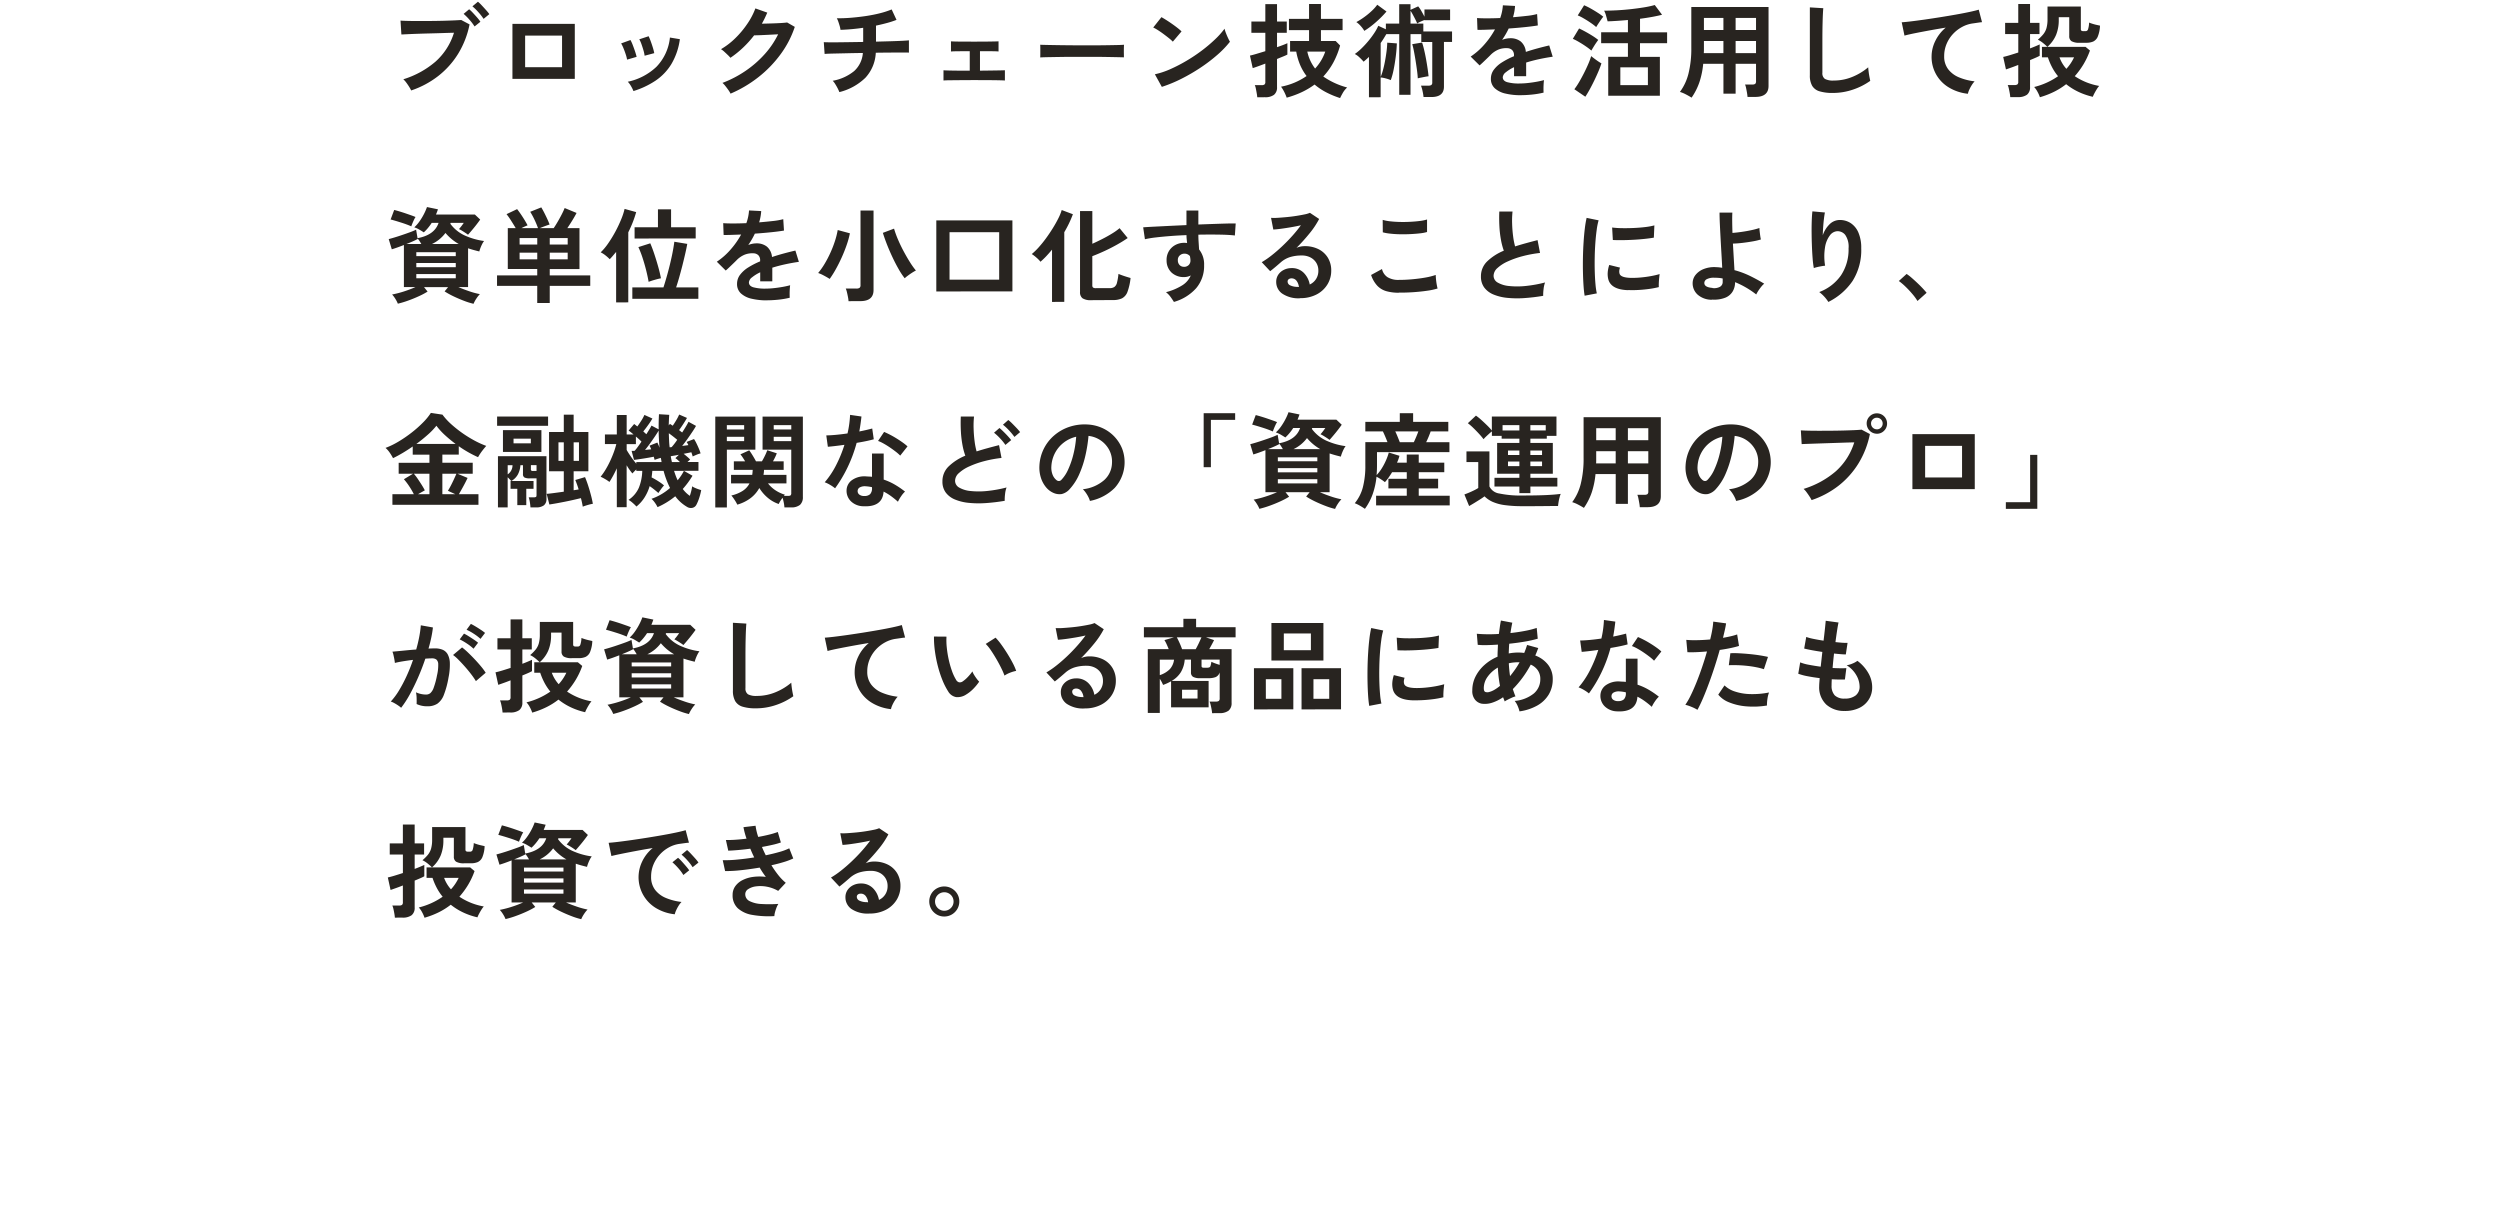 <svg xmlns="http://www.w3.org/2000/svg" width="390" height="192" viewBox="0 0 390 192">
  <g id="グループ_2150" data-name="グループ 2150" transform="translate(0 -710)">
    <path id="パス_6497" data-name="パス 6497" d="M4.144,19.112a5.4,5.4,0,0,0-.3-.544q-.208-.336-.456-.672a3.2,3.2,0,0,0-.472-.528,14.023,14.023,0,0,0,5.032-2.76,9.963,9.963,0,0,0,2.872-4.5q-.752.016-1.7.048t-1.96.056q-1.008.024-1.928.056t-1.608.064l-1.008.048L2.48,8.216q.464.032,1.224.048t1.672.016q.912,0,1.888-.008t1.88-.032q.9-.024,1.64-.056t1.168-.064l1.3.688a13.962,13.962,0,0,1-1.784,4.584,13.18,13.18,0,0,1-3.112,3.472A14.23,14.23,0,0,1,4.144,19.112Zm9.888-9.984a7.692,7.692,0,0,0-.808-1.064,8.963,8.963,0,0,0-.9-.9l.864-.72a5.865,5.865,0,0,1,.584.56q.344.368.672.744a5.942,5.942,0,0,1,.5.648ZM15.44,7.944a8.469,8.469,0,0,0-.824-1.056,8.275,8.275,0,0,0-.92-.9l.864-.72a5.865,5.865,0,0,1,.584.56q.344.368.68.744a6.69,6.69,0,0,1,.512.632Zm4.5,9.36V8.728h9.728V17.3ZM21.92,15.48h5.76V10.552H21.92Zm16.9,3.728a5.432,5.432,0,0,0-.384-.776,3.354,3.354,0,0,0-.5-.68,9.246,9.246,0,0,0,4.472-2.336,7.666,7.666,0,0,0,2.1-4.56l1.552.256a10.249,10.249,0,0,1-1.336,3.9,8.385,8.385,0,0,1-2.48,2.584A13.315,13.315,0,0,1,38.816,19.208ZM37.824,14.3a5.383,5.383,0,0,0-.208-.816q-.16-.5-.36-.976a5.283,5.283,0,0,0-.36-.736l1.456-.528a5.472,5.472,0,0,1,.352.768q.192.5.36,1t.248.856Zm2.736-.608a4.929,4.929,0,0,0-.176-.824q-.144-.5-.32-.992a4.055,4.055,0,0,0-.336-.744l1.456-.48a8.206,8.206,0,0,1,.328.784q.184.5.336,1a8.028,8.028,0,0,1,.216.856Zm13.408,5.92a3.856,3.856,0,0,0-.336-.56q-.224-.32-.472-.632a3.482,3.482,0,0,0-.456-.488,17.166,17.166,0,0,0,3.608-1.88,16.425,16.425,0,0,0,2.976-2.6,13.456,13.456,0,0,0,2.1-3.1q-.672.032-1.432.072t-1.384.064q-.624.024-.928.024a16.24,16.24,0,0,1-1.72,1.912,15.464,15.464,0,0,1-1.976,1.592,5.392,5.392,0,0,0-.408-.432q-.264-.256-.544-.512a3.331,3.331,0,0,0-.52-.4,11.408,11.408,0,0,0,2.24-1.72A14.383,14.383,0,0,0,56.592,8.7,11.077,11.077,0,0,0,57.84,6.312l1.856.656q-.192.448-.4.88t-.448.848q.688-.016,1.5-.04t1.48-.064q.672-.04.96-.088l1.2.688a15.385,15.385,0,0,1-2.216,4.272,18.232,18.232,0,0,1-3.456,3.568A19.252,19.252,0,0,1,53.968,19.608Zm16.976-.24a5.9,5.9,0,0,0-.272-.6q-.176-.344-.384-.672a2.983,2.983,0,0,0-.384-.5,7.287,7.287,0,0,0,3.352-1.52,4.239,4.239,0,0,0,1.352-2.816q-1.392.016-2.656.048L69.8,13.36q-.888.024-1.16.056l-.128-1.84q.176.016.744.024t1.416,0q.848-.008,1.872-.024l2.112-.032V9.336a32.167,32.167,0,0,1-3.536.32,4.232,4.232,0,0,0-.128-.6q-.1-.344-.216-.68a3.247,3.247,0,0,0-.232-.528q1.04.016,2.208-.08T75.088,7.5q1.168-.176,2.208-.44A13.149,13.149,0,0,0,79.1,6.472L79.856,8.1a13.5,13.5,0,0,1-1.464.48q-.824.224-1.736.416v2.5q1.248-.032,2.336-.064t1.84-.072q.752-.04.96-.072v1.92q-.24-.016-1-.016t-1.848.008q-1.088.008-2.32.024a6.153,6.153,0,0,1-1.616,3.9A8.847,8.847,0,0,1,70.944,19.368Zm16.24-1.808v-1.6q.4.032,1.488.048t2.608.016v-3.04q-1.008,0-1.84.008t-1.088.04V11.448q.368.032,1.352.04t2.408.008q1.376,0,2.36-.016t1.3-.032v1.584q-.256-.032-1.008-.04t-1.888-.008v3.04q1.456-.016,2.52-.032t1.368-.032v1.6q-.384-.032-1.624-.048t-3.1-.016q-1.04,0-2.064.008L88.2,17.52Q87.44,17.528,87.184,17.56Zm15.088-3.6q.016-.224.016-.608v-.768q0-.384-.016-.608.3.016,1.08.032t1.856.032q1.08.016,2.312.024t2.464.008q1.232,0,2.328-.016t1.9-.032q.8-.016,1.136-.048-.016.208-.024.592t0,.776q.008.392.008.6-.4-.016-1.176-.032t-1.808-.032q-1.032-.016-2.192-.016h-2.344q-1.184,0-2.256.016t-1.928.032Q102.768,13.928,102.272,13.96Zm18.976,4.592-1.088-1.968a12.293,12.293,0,0,0,2.392-.792,24.044,24.044,0,0,0,2.52-1.3,25.355,25.355,0,0,0,2.4-1.6,22.959,22.959,0,0,0,2.056-1.736,12.4,12.4,0,0,0,1.5-1.68,5.528,5.528,0,0,0,.216.672q.152.4.328.776a6.1,6.1,0,0,0,.3.584,15.035,15.035,0,0,1-1.96,2.04,25,25,0,0,1-2.6,1.984,28.341,28.341,0,0,1-2.976,1.736A21.52,21.52,0,0,1,121.248,18.552ZM122.96,11.5a5.744,5.744,0,0,0-.584-.528q-.376-.3-.832-.64t-.888-.616a5.827,5.827,0,0,0-.752-.424l1.28-1.616q.32.176.752.448t.888.592q.456.32.856.632a7.081,7.081,0,0,1,.64.552Zm26.1,8.8a13.936,13.936,0,0,1-2.12-.872,9.687,9.687,0,0,1-1.864-1.24,12.046,12.046,0,0,1-1.992,1.184,14.437,14.437,0,0,1-2.36.864,6.716,6.716,0,0,0-.368-.864,5.753,5.753,0,0,0-.512-.848,10.426,10.426,0,0,0,3.984-1.664,7.966,7.966,0,0,1-1-1.712,9.547,9.547,0,0,1-.616-2.1h-.96V11.4h2.96V9.7h-3.136V7.944h3.136V5.624h1.856v2.32h3.376V9.7h-3.376v1.7h2.3l.688.7A12.588,12.588,0,0,1,148,14.752a10.572,10.572,0,0,1-1.568,2.184,11.779,11.779,0,0,0,3.728,1.712,3.325,3.325,0,0,0-.688.856Q149.184,20.008,149.056,20.3Zm-12.928-.128a6.015,6.015,0,0,0-.08-.608q-.064-.368-.136-.728a2.283,2.283,0,0,0-.168-.552H136.8a.766.766,0,0,0,.456-.1.492.492,0,0,0,.136-.408V14.92q-.672.256-1.208.448t-.76.256l-.432-1.952q.384-.08,1.024-.272l1.376-.416V10.12h-2.176V8.36h2.176V5.64h1.824V8.36h1.52v1.76h-1.52v2.24q.56-.192.992-.36t.624-.264v1.776q-.176.1-.616.28t-1,.408v4.384a1.453,1.453,0,0,1-.472,1.208,2.274,2.274,0,0,1-1.432.376Zm9.024-4.48a7.461,7.461,0,0,0,1.584-2.64h-2.8A6.616,6.616,0,0,0,145.152,15.688Zm8.4,4.48v-6.3q-.208.208-.416.392t-.416.36a7.479,7.479,0,0,0-.632-.656,3.056,3.056,0,0,0-.744-.544,8.228,8.228,0,0,0,1.056-.88,14.571,14.571,0,0,0,1.056-1.144,14.187,14.187,0,0,0,.92-1.232,7.193,7.193,0,0,0,.632-1.144l1.184.544V8.68h2.08V5.656h1.76v.88l1.2-.544a4.68,4.68,0,0,1,.5.728q.272.472.48.888V6.472h4v1.68h-4V8.12q-.256.1-.584.248t-.552.28q-.1-.24-.28-.6t-.384-.736a6.6,6.6,0,0,0-.376-.632v2h2V9.912h4.48v1.632h-1.264V18.52q0,1.616-1.968,1.616h-1.216a7.572,7.572,0,0,0-.152-.92,5.1,5.1,0,0,0-.248-.856h1.152a.806.806,0,0,0,.464-.1.477.477,0,0,0,.144-.408v-6.3h-1.712V10.328h-1.68v9.456h-1.76V10.328h-2.016q-.208.352-.424.7t-.456.68V17a8.212,8.212,0,0,0,.336-.984q.176-.616.32-1.368t.248-1.528a13.394,13.394,0,0,0,.12-1.464l1.5.112q-.032.944-.168,2.032t-.336,2.072a10.925,10.925,0,0,1-.44,1.624,5.724,5.724,0,0,0-.792-.264,5.069,5.069,0,0,0-.792-.152v3.088Zm7.616-2.944q-.016-.464-.112-1.2t-.224-1.536q-.128-.8-.264-1.5a10.073,10.073,0,0,0-.264-1.1l1.536-.256q.16.464.32,1.144t.3,1.44q.136.76.24,1.464t.152,1.216a4.872,4.872,0,0,0-.536.08q-.328.064-.64.128A4.524,4.524,0,0,0,161.168,17.224Zm-8.336-7.408a4.418,4.418,0,0,0-.568-.768,3.56,3.56,0,0,0-.68-.608,11.237,11.237,0,0,0,1.264-.8,11.26,11.26,0,0,0,1.168-.968,6.529,6.529,0,0,0,.832-.936l1.44,1.056a14.543,14.543,0,0,1-1,1.064q-.584.568-1.224,1.08A12.827,12.827,0,0,1,152.832,9.816Zm24.384,10.032a10.07,10.07,0,0,1-2.368-.256,3.646,3.646,0,0,1-1.664-.824,1.951,1.951,0,0,1-.608-1.5,2.311,2.311,0,0,1,.464-1.4,4.679,4.679,0,0,1,1.28-1.152,12.055,12.055,0,0,1,1.856-.952V13.64a1.084,1.084,0,0,0-.28-.824,1.124,1.124,0,0,0-.712-.3,3.3,3.3,0,0,0-1.408.208,3.774,3.774,0,0,0-1.328.928q-.192.192-.5.488t-.608.584q-.3.288-.528.48l-1.392-1.376a10.637,10.637,0,0,0,2.112-1.856,12.872,12.872,0,0,0,1.68-2.384l-1.632.056q-.736.024-1.1.008l-.064-1.84q.544.048,1.512.048t2.1-.048a7.181,7.181,0,0,0,.416-1.984l1.9.1a7.677,7.677,0,0,1-.32,1.76q1.184-.1,2.2-.216a10.034,10.034,0,0,0,1.56-.28l.112,1.776q-.448.08-1.168.168t-1.592.168q-.872.08-1.784.144-.208.448-.472.9t-.552.872a3.463,3.463,0,0,1,1.3-.256,2.542,2.542,0,0,1,1.592.5,2.369,2.369,0,0,1,.808,1.632q.9-.3,1.832-.552t1.816-.456l.544,1.76q-1.12.16-2.176.392t-1.968.52v2.128h-1.888V15.48a5.98,5.98,0,0,0-1.28.792,1.1,1.1,0,0,0-.48.776q0,.544.656.76a6.859,6.859,0,0,0,2,.216,11.735,11.735,0,0,0,1.224-.072q.68-.072,1.36-.192t1.192-.264q-.032.208-.056.6t-.024.776q0,.384.016.576a13.408,13.408,0,0,1-1.76.3A17.275,17.275,0,0,1,177.216,19.848Zm13.664.08V13.864h3.072V11.736h-4.176v-1.7h4.176V8.12q-.88.08-1.712.136t-1.456.072l-.232-.848a3.793,3.793,0,0,0-.312-.816q.9,0,1.968-.056t2.16-.176q1.088-.12,2.072-.28a14.742,14.742,0,0,0,1.7-.368L199.28,7.3q-.592.16-1.5.328t-1.936.3V10.04h4.224v1.7H195.84v2.128h3.1v6.064Zm1.888-1.648h4.3V15.5h-4.3Zm-5.456,1.808L185.6,18.92a11.047,11.047,0,0,0,.752-1.136q.384-.656.752-1.384t.664-1.416a11.084,11.084,0,0,0,.456-1.232q.3.256.792.608a8.284,8.284,0,0,0,.808.528q-.176.56-.472,1.256t-.648,1.424q-.352.728-.712,1.384T187.312,20.088Zm.944-7.2a9.145,9.145,0,0,0-.816-.624q-.528-.368-1.1-.7a8.506,8.506,0,0,0-.984-.512l.976-1.616q.48.224,1.032.528t1.072.632a8.635,8.635,0,0,1,.888.632q-.128.16-.352.488t-.424.664Q188.352,12.712,188.256,12.888Zm.752-3.664a7.319,7.319,0,0,0-.8-.624q-.528-.368-1.1-.7a6.788,6.788,0,0,0-.984-.5l.992-1.584a9.306,9.306,0,0,1,1.016.5q.584.328,1.128.68a8.687,8.687,0,0,1,.848.608,5.517,5.517,0,0,0-.352.464q-.224.32-.44.648T189.008,9.224Zm14.88,11.008q-.4-.256-.912-.52a4.953,4.953,0,0,0-.912-.376,8.081,8.081,0,0,0,1.336-2.864,16.164,16.164,0,0,0,.44-4.048V6.088h12.048v12.32q0,1.712-2.064,1.712h-1.216a5.788,5.788,0,0,0-.08-.64q-.064-.368-.136-.72a3.034,3.034,0,0,0-.168-.576h1.12a.761.761,0,0,0,.464-.1.561.561,0,0,0,.128-.44V14.952h-3.184v4.656h-1.9V14.952H205.7a12.94,12.94,0,0,1-.592,2.872A9.736,9.736,0,0,1,203.888,20.232Zm6.864-6.944h3.184v-1.9h-3.184Zm0-3.616h3.184V7.8h-3.184Zm-4.96,3.616h3.056v-1.9h-3.04v1.472Q205.808,13.064,205.792,13.288Zm.016-3.616h3.04V7.8h-3.04ZM225.92,19.5a6.9,6.9,0,0,1-2.072-.256,1.981,1.981,0,0,1-1.152-.864,3.228,3.228,0,0,1-.36-1.648V6.152l2.1.128q-.032.272-.064.912t-.048,1.376q-.016.592-.024,1.3t-.008,1.552v4.928a1.062,1.062,0,0,0,.392.96,2.649,2.649,0,0,0,1.368.256,7.542,7.542,0,0,0,2.968-.592A9.159,9.159,0,0,0,231.44,15.5q.016.3.072.728t.128.8q.072.376.12.584a10.279,10.279,0,0,1-2.68,1.36A9.608,9.608,0,0,1,225.92,19.5Zm21.072.128a7.2,7.2,0,0,1-2.944-.968,5.528,5.528,0,0,1-2.72-4.888,5.485,5.485,0,0,1,.56-2.344,6.3,6.3,0,0,1,1.648-2.12q-1.28.208-2.544.44t-2.3.44q-1.032.208-1.592.368l-.432-2.08q.528-.032,1.464-.144t2.112-.28q1.176-.168,2.432-.368t2.432-.408q1.176-.208,2.112-.408t1.464-.36l.512,1.952q-.24.016-.6.072t-.824.12a4.845,4.845,0,0,0-1.672.544,5.484,5.484,0,0,0-1.44,1.112,5.24,5.24,0,0,0-1,1.56,4.885,4.885,0,0,0-.368,1.9,3.247,3.247,0,0,0,.624,2.032,4.093,4.093,0,0,0,1.7,1.272,8.92,8.92,0,0,0,2.424.616,3.947,3.947,0,0,0-.464.616,5.9,5.9,0,0,0-.384.72A3,3,0,0,0,246.992,19.624Zm11.232.544a4.78,4.78,0,0,0-.376-.856,3.238,3.238,0,0,0-.52-.744,11.2,11.2,0,0,0,3.728-1.68,7.974,7.974,0,0,1-.936-1.408,10.108,10.108,0,0,1-.648-1.536h-.928V12.312h.848q-.272-.272-.664-.592a4.146,4.146,0,0,0-.824-.528,6.352,6.352,0,0,0,.848-.848,2.732,2.732,0,0,0,.5-.968,5.131,5.131,0,0,0,.16-1.4V6.024h5.2v3.5a.327.327,0,0,0,.088.264.614.614,0,0,0,.36.072h.288a.4.4,0,0,0,.376-.256A3.789,3.789,0,0,0,265.9,8.52a4.436,4.436,0,0,0,.48.176q.3.1.64.176T267.6,9a4.973,4.973,0,0,1-.352,1.72,1.468,1.468,0,0,1-.712.76,2.653,2.653,0,0,1-1.064.192h-1.04a2.36,2.36,0,0,1-1.28-.248.9.9,0,0,1-.352-.792V7.688h-1.632V8.1a6.165,6.165,0,0,1-.416,2.336,5.105,5.105,0,0,1-1.36,1.872h5.952l.688.576a11.829,11.829,0,0,1-1.016,2.16,12.572,12.572,0,0,1-1.352,1.84,9.879,9.879,0,0,0,3.808,1.52,3.552,3.552,0,0,0-.376.512q-.2.32-.368.64a4.395,4.395,0,0,0-.248.544,10.8,10.8,0,0,1-2.288-.792,9.69,9.69,0,0,1-1.872-1.176,10.887,10.887,0,0,1-1.9,1.192A13.244,13.244,0,0,1,258.224,20.168Zm-4.624-.016a5.884,5.884,0,0,0-.08-.624q-.064-.368-.144-.72a2.5,2.5,0,0,0-.176-.544h1.056a.766.766,0,0,0,.456-.1.492.492,0,0,0,.136-.408V15.128q-.64.256-1.168.44l-.752.264L252.5,13.88q.4-.08,1.032-.272t1.32-.416v-2.88H252.8V8.568h2.048V5.624h1.84V8.568h1.472v1.744h-1.472v2.24q.464-.176.864-.344t.64-.28V13.7a6.31,6.31,0,0,1-.592.288q-.4.176-.912.384v4.192a1.453,1.453,0,0,1-.472,1.208,2.3,2.3,0,0,1-1.448.376Zm8.752-4.416a7.028,7.028,0,0,0,1.2-1.792H261.28A5.527,5.527,0,0,0,262.352,15.736ZM13.872,52.392a11.077,11.077,0,0,1-1.464-.456q-.824-.312-1.64-.7a12.744,12.744,0,0,1-1.408-.776l.544-.672H6.144l.56.7a12.014,12.014,0,0,1-1.36.72q-.8.368-1.664.68a14.551,14.551,0,0,1-1.616.488,4.384,4.384,0,0,0-.376-.736,4.308,4.308,0,0,0-.52-.7q.448-.08,1.08-.248T3.56,50.28q.68-.24,1.256-.5H3.008v-6.56q-1.088.432-1.888.672L.64,42.3q.384-.1.952-.272t1.184-.384q.616-.208,1.184-.416a9.372,9.372,0,0,0,.952-.4l.224,1.328q2.656-.5,3.28-2.384H7.344a7.8,7.8,0,0,1-.568.776,6.852,6.852,0,0,1-.664.7q-.288-.192-.7-.432a3.8,3.8,0,0,0-.784-.352,5.369,5.369,0,0,0,.792-.9,9.267,9.267,0,0,0,.7-1.144A8.254,8.254,0,0,0,6.608,37.3l1.712.352q-.064.208-.144.408t-.16.408H14.08l.832.784q-.208.3-.568.768t-.728.9q-.368.44-.608.7a4.291,4.291,0,0,0-.376-.272q-.264-.176-.552-.352a3.7,3.7,0,0,0-.48-.256q.224-.256.4-.488t.352-.488H10.3l-.048.144a5.81,5.81,0,0,0,2.24,1.824,10.76,10.76,0,0,0,3.024.864,2.615,2.615,0,0,0-.3.48q-.152.3-.272.616a3.7,3.7,0,0,0-.168.536q-.464-.112-.9-.232t-.856-.264v6.048H11.5q.8.352,1.728.664a11.912,11.912,0,0,0,1.632.44,4.567,4.567,0,0,0-.552.7A4.771,4.771,0,0,0,13.872,52.392ZM4.16,40.312q-.272-.128-.7-.288t-.912-.312q-.48-.152-.912-.28t-.7-.192l.56-1.488q.32.08.776.216t.944.3q.488.168.92.32t.688.264a3.157,3.157,0,0,0-.248.448q-.136.288-.248.568T4.16,40.312Zm.784,8.1H11.1v-.656H4.944Zm0-1.728H11.1v-.656H4.944Zm0-1.728H11.1v-.608H4.944Zm2.448-1.888h4.176a7.636,7.636,0,0,1-1.1-.76,7.951,7.951,0,0,1-.976-.968A5.661,5.661,0,0,1,7.392,43.064Zm-3.984,0h2.32q-.128-.224-.28-.464a2.317,2.317,0,0,0-.312-.4l.016.08q-.352.192-.808.392T3.408,43.064Zm20.4,9.2V49.592H17.536V47.96h6.272v-.992H19.216V40.584h1.232q-.3-.512-.7-1.136a10.917,10.917,0,0,0-.728-1.04l1.648-.784q.272.336.592.808t.6.936q.28.464.44.784-.192.08-.448.192t-.5.24h2.576a13.587,13.587,0,0,0-.528-1.272,12.441,12.441,0,0,0-.688-1.272l1.728-.688q.224.368.472.856t.472.976q.224.488.352.84-.32.1-.76.264t-.76.3h2.16q.272-.4.6-.96t.632-1.144a10.974,10.974,0,0,0,.48-1.032l1.856.768q-.256.5-.656,1.152t-.784,1.216H30.4v6.384H25.76v.992h6.32v1.632H25.76v2.672Zm1.952-6.816h2.8v-1.04h-2.8Zm-4.7,0h2.752v-1.04H21.056Zm4.7-2.3h2.8V42.136h-2.8Zm-4.7,0h2.752V42.136H21.056Zm15.056,9.024V44.3q-.256.3-.5.592t-.5.544a6.178,6.178,0,0,0-.648-.584,4.021,4.021,0,0,0-.76-.488,8.99,8.99,0,0,0,1.176-1.408A18.916,18.916,0,0,0,36.016,41.1a19.708,19.708,0,0,0,.9-1.912,9.931,9.931,0,0,0,.52-1.6l1.808.5a16.071,16.071,0,0,1-.52,1.552q-.312.8-.712,1.6V52.168Zm2.528-.56V49.832H43.5q.336-1.04.672-2.272t.608-2.488q.272-1.256.416-2.36l2.016.336q-.128.72-.336,1.616T46.432,46.5q-.24.936-.488,1.808t-.472,1.528h3.472v1.776Zm.352-9.408V40.456H42.64v-2.8h2.048v2.8h3.84V42.2Zm2.192,6.768q-.16-.912-.408-1.888t-.552-1.9a15.091,15.091,0,0,0-.64-1.64l1.856-.592q.336.784.648,1.728t.584,1.912q.272.968.432,1.816-.416.08-.992.248A9.738,9.738,0,0,0,41.184,48.968Zm18.432,2.88a10.07,10.07,0,0,1-2.368-.256,3.646,3.646,0,0,1-1.664-.824,1.951,1.951,0,0,1-.608-1.5,2.311,2.311,0,0,1,.464-1.4,4.679,4.679,0,0,1,1.28-1.152,12.055,12.055,0,0,1,1.856-.952V45.64a1.084,1.084,0,0,0-.28-.824,1.124,1.124,0,0,0-.712-.3,3.3,3.3,0,0,0-1.408.208,3.774,3.774,0,0,0-1.328.928q-.192.192-.5.488t-.608.584q-.3.288-.528.48l-1.392-1.376a10.637,10.637,0,0,0,2.112-1.856,12.872,12.872,0,0,0,1.68-2.384l-1.632.056q-.736.024-1.1.008l-.064-1.84q.544.048,1.512.048t2.1-.048a7.181,7.181,0,0,0,.416-1.984l1.9.1a7.678,7.678,0,0,1-.32,1.76q1.184-.1,2.2-.216a10.034,10.034,0,0,0,1.56-.28l.112,1.776q-.448.08-1.168.168t-1.592.168q-.872.08-1.784.144-.208.448-.472.9t-.552.872a3.463,3.463,0,0,1,1.3-.256,2.542,2.542,0,0,1,1.592.5,2.369,2.369,0,0,1,.808,1.632q.9-.3,1.832-.552t1.816-.456l.544,1.76q-1.12.16-2.176.392t-1.968.52v2.128H58.592V47.48a5.98,5.98,0,0,0-1.28.792,1.1,1.1,0,0,0-.48.776q0,.544.656.76a6.859,6.859,0,0,0,2,.216,11.735,11.735,0,0,0,1.224-.072q.68-.072,1.36-.192t1.192-.264q-.032.208-.056.6t-.024.776q0,.384.016.576a13.408,13.408,0,0,1-1.76.3A17.276,17.276,0,0,1,59.616,51.848Zm12.752.128a5.122,5.122,0,0,0-.088-.648q-.072-.376-.16-.744a3.2,3.2,0,0,0-.184-.576H73.6a.834.834,0,0,0,.488-.112.509.509,0,0,0,.152-.432V37.848h2.032v12.4q0,1.728-2.064,1.728Zm8.768-3.568a10.978,10.978,0,0,1-.96-1.448q-.5-.872-.968-1.872T78.352,43.1q-.384-.992-.624-1.776l1.744-.656a14.664,14.664,0,0,0,.616,1.7q.392.92.88,1.832t.984,1.7a11.884,11.884,0,0,0,.928,1.3,6.51,6.51,0,0,0-.632.368q-.344.224-.64.448A4.631,4.631,0,0,0,81.136,48.408Zm-11.7.1q-.4-.256-.928-.536a5.6,5.6,0,0,0-.88-.392,11.128,11.128,0,0,0,1-1.416,16.848,16.848,0,0,0,.9-1.72,17.16,17.16,0,0,0,.712-1.824,12.659,12.659,0,0,0,.44-1.744l1.9.512a13.334,13.334,0,0,1-.5,1.808q-.336.976-.776,1.952t-.928,1.848A15.412,15.412,0,0,1,69.44,48.5Zm16.624,1.952V39.384H97.936V50.456Zm2.064-1.84h7.744V41.224H88.128Zm22.1,3.2a2.309,2.309,0,0,1-1.36-.3,1.166,1.166,0,0,1-.384-.984V37.928h1.92v5.1q.784-.352,1.584-.76t1.5-.84a9.049,9.049,0,0,0,1.168-.832l1.264,1.536q-.688.48-1.624,1.008t-1.952,1q-1.016.472-1.944.824v4.56a.428.428,0,0,0,.112.328.719.719,0,0,0,.464.1h2.112a1.329,1.329,0,0,0,.752-.184,1.141,1.141,0,0,0,.408-.664,8.791,8.791,0,0,0,.232-1.376q.416.176.976.36t.912.28a8.877,8.877,0,0,1-.48,2.152,1.85,1.85,0,0,1-.848,1.016,3.2,3.2,0,0,1-1.424.272Zm-6.112.272V43.944q-.448.544-.9,1.024a12.237,12.237,0,0,1-.9.864,4.709,4.709,0,0,0-.616-.632,5.653,5.653,0,0,0-.744-.568,9.866,9.866,0,0,0,1.088-1.056,17.63,17.63,0,0,0,1.136-1.408q.56-.768,1.056-1.568t.864-1.536a7.716,7.716,0,0,0,.528-1.3l1.744.656a17.073,17.073,0,0,1-1.344,2.8V52.088Zm19.024.016q-.192-.32-.512-.768a3.6,3.6,0,0,0-.736-.768,8.92,8.92,0,0,0,2.608-1.112,3.386,3.386,0,0,0,1.264-1.5,2.272,2.272,0,0,1-1.024.256,2.772,2.772,0,0,1-1.96-.688,2.557,2.557,0,0,1-.792-1.856,2.666,2.666,0,0,1,.32-1.432,2.59,2.59,0,0,1,.992-1,2.868,2.868,0,0,1,1.456-.368q.128,0,.224.008t.208.024q-.032-.288-.064-.592a6.119,6.119,0,0,1-.032-.64q-1.3.048-2.528.144t-2.256.216a15.125,15.125,0,0,0-1.7.28l-.272-1.856q.576-.048,1.616-.1t2.376-.12q1.336-.064,2.76-.128V37.848h1.856v2.176q1.248-.048,2.384-.088t2.032-.064q.9-.024,1.408-.008l-.128,1.872q-.928-.112-2.456-.136t-3.24.008q0,.576.04,1.168t.072,1.136a3.691,3.691,0,0,1,.784,2.464,5.328,5.328,0,0,1-1.232,3.576A7.294,7.294,0,0,1,123.136,52.1Zm1.616-5.488a1.026,1.026,0,0,0,.7-.3.986.986,0,0,0,.256-.7,2.216,2.216,0,0,0-.024-.312q-.024-.168-.056-.36a1.079,1.079,0,0,0-.848-.384,1.051,1.051,0,0,0-.752.288.921.921,0,0,0-.288.736,1.061,1.061,0,0,0,.28.76A.909.909,0,0,0,124.752,46.616Zm18.08,4.9A4.513,4.513,0,0,1,140,50.784,2.206,2.206,0,0,1,139.088,49a1.985,1.985,0,0,1,.336-1.168,2.256,2.256,0,0,1,.88-.744,2.64,2.64,0,0,1,1.168-.264,2.57,2.57,0,0,1,1.912.736,3.448,3.448,0,0,1,.936,1.824,2.313,2.313,0,0,0,.968-.832,2.354,2.354,0,0,0,.376-1.344,2.269,2.269,0,0,0-.32-1.2,2.3,2.3,0,0,0-.9-.84,2.826,2.826,0,0,0-1.352-.312,6.079,6.079,0,0,0-1.864.256,4.044,4.044,0,0,0-1.432.816q-.288.256-.76.656t-.888.72L136.832,45.9a13.319,13.319,0,0,0,1.536-1.056q.816-.64,1.648-1.424t1.584-1.624a20.844,20.844,0,0,0,1.344-1.656q-.688.16-1.5.3t-1.552.24q-.744.1-1.256.128l-.352-1.824a8.211,8.211,0,0,0,1.08-.008q.648-.04,1.4-.112t1.464-.184q.712-.112,1.28-.232a4.1,4.1,0,0,0,.84-.248l1.44.96a12.919,12.919,0,0,1-1.5,2.248,29.053,29.053,0,0,1-2.04,2.264,2.8,2.8,0,0,1,.608-.2,3.126,3.126,0,0,1,.656-.072,4.712,4.712,0,0,1,2.192.48,3.578,3.578,0,0,1,1.448,1.336,3.761,3.761,0,0,1,.52,1.992,4.072,4.072,0,0,1-.6,2.176,4.285,4.285,0,0,1-1.688,1.552A5.4,5.4,0,0,1,142.832,51.512Zm-.208-1.76a1.927,1.927,0,0,0-.376-.976.948.948,0,0,0-.776-.368.715.715,0,0,0-.432.128.444.444,0,0,0-.176.384.652.652,0,0,0,.36.56,2.594,2.594,0,0,0,1.208.256.3.3,0,0,0,.1.016Zm15.6.9a7.2,7.2,0,0,1-1.912-.232,3.173,3.173,0,0,1-1.44-.84,4.521,4.521,0,0,1-.984-1.7l1.7-.928a2.063,2.063,0,0,0,.848,1.264,3.179,3.179,0,0,0,1.792.432q1.024,0,2.112-.1t2.048-.272a10.281,10.281,0,0,0,1.584-.4q0,.256.04.672t.112.816q.072.4.136.624a10.107,10.107,0,0,1-1.632.352q-.992.144-2.136.224T158.224,50.648Zm-2.512-9.408L155.7,39.3a6.492,6.492,0,0,0,1.16.224q.7.08,1.5.1t1.624-.024q.816-.04,1.5-.128a6.485,6.485,0,0,0,1.136-.232v1.952a5.981,5.981,0,0,1-1.088.208q-.688.08-1.5.12t-1.648.024q-.832-.016-1.536-.1A6.857,6.857,0,0,1,155.712,41.24Zm25.024,9.888a29.136,29.136,0,0,1-2.928.352,15.6,15.6,0,0,1-2.656-.032,7.549,7.549,0,0,1-2.16-.52,3.416,3.416,0,0,1-1.448-1.088,2.819,2.819,0,0,1-.52-1.736,3.193,3.193,0,0,1,.968-2.344,8.257,8.257,0,0,1,2.6-1.672,10.337,10.337,0,0,1-.44-1.656,16.178,16.178,0,0,1-.248-2.112q-.064-1.144-.016-2.344h2.064a13.581,13.581,0,0,0-.064,1.9q.032,1.016.152,1.944a11.059,11.059,0,0,0,.312,1.6q.8-.256,1.688-.5t1.816-.48l.384,2a18.8,18.8,0,0,0-2.7.5,14.332,14.332,0,0,0-2.32.816,6.01,6.01,0,0,0-1.624,1.04,1.647,1.647,0,0,0-.6,1.192,1.216,1.216,0,0,0,.64,1.072,4.317,4.317,0,0,0,1.76.536,12.107,12.107,0,0,0,2.568,0,19.726,19.726,0,0,0,3.064-.552,4.054,4.054,0,0,0-.232,1.024A7.145,7.145,0,0,0,180.736,51.128Zm6.464-.016q-.112-.656-.176-1.608t-.088-2.08q-.024-1.128,0-2.328t.1-2.344q.072-1.144.192-2.12a16.223,16.223,0,0,1,.28-1.664l1.872.384a9.982,9.982,0,0,0-.3,1.5q-.128.92-.208,2.016t-.1,2.248q-.024,1.152.008,2.24t.112,1.968a10.655,10.655,0,0,0,.208,1.424Zm6.8-.864q-2.768-.08-3.136-1.808a3.461,3.461,0,0,1-.064-.96,4.745,4.745,0,0,1,.24-1.168l1.68.416a1.769,1.769,0,0,0-.12.544,1.231,1.231,0,0,0,.056.432q.208.576,1.7.624a14.172,14.172,0,0,0,1.544-.056q.824-.072,1.616-.216a13.187,13.187,0,0,0,1.384-.32q-.032.224-.072.608t-.056.776q-.016.392,0,.648a13.676,13.676,0,0,1-1.608.3q-.856.112-1.68.152T194,50.248Zm-2.4-7.808-.112-1.968a13.561,13.561,0,0,0,1.488.1q.88.016,1.832-.024t1.824-.144a9.936,9.936,0,0,0,1.448-.264L198,42.072q-.64.112-1.488.2t-1.752.136q-.9.048-1.728.056T191.6,42.44Zm15.488,9.3a3.319,3.319,0,0,1-2.256-.792,2.373,2.373,0,0,1-.784-1.784,2.067,2.067,0,0,1,.456-1.3,3.031,3.031,0,0,1,1.28-.92,4.453,4.453,0,0,1,1.9-.288,7.377,7.377,0,0,1,.976.1q-.048-1.024-.12-2.224t-.136-2.392q-.064-1.192-.112-2.232t-.048-1.76h2q-.032.544-.024,1.376t.04,1.792q.64-.048,1.424-.16t1.528-.272a11.138,11.138,0,0,0,1.256-.336,5.39,5.39,0,0,0,.04.552q.04.36.088.7a5.432,5.432,0,0,0,.1.536,10.564,10.564,0,0,1-1.28.3q-.768.136-1.584.232T210.336,43q.064,1.12.128,2.2t.112,1.944a13.5,13.5,0,0,1,2.48.928q1.168.576,2.16,1.184a2.98,2.98,0,0,0-.472.488,7.188,7.188,0,0,0-.472.656,4.892,4.892,0,0,0-.3.536,13.857,13.857,0,0,0-3.3-1.92,2.836,2.836,0,0,1-.368,1.44,2.372,2.372,0,0,1-1.16.984A4.75,4.75,0,0,1,207.088,51.736Zm.048-1.824a1.908,1.908,0,0,0,1.184-.2.848.848,0,0,0,.416-.76v-.528a4.185,4.185,0,0,0-.672-.1q-.336-.024-.656-.024a2.347,2.347,0,0,0-1.144.224.669.669,0,0,0-.392.592Q205.872,49.816,207.136,49.912Zm18.1,2.192a5.9,5.9,0,0,0-1.44-1.568,7.176,7.176,0,0,0,3.384-2.592,7.258,7.258,0,0,0,1.192-4.224,3.21,3.21,0,0,0-.536-2.12,1.527,1.527,0,0,0-1.288-.552,1.552,1.552,0,0,0-1.1.664,4.128,4.128,0,0,0-.744,1.816,8.9,8.9,0,0,0,.008,2.9,5.888,5.888,0,0,0-.584.08q-.36.064-.688.144a3.916,3.916,0,0,0-.488.144,14.466,14.466,0,0,1-.184-1.488q-.072-.9-.112-1.936t-.048-2.08q-.008-1.04.024-1.92t.1-1.424l1.952.176q-.08.384-.152.984t-.12,1.272q-.048.672-.064,1.3A4.31,4.31,0,0,1,225.4,40a2.254,2.254,0,0,1,1.544-.68,3.084,3.084,0,0,1,1.744.472,3.3,3.3,0,0,1,1.216,1.472,5.928,5.928,0,0,1,.448,2.456A9.015,9.015,0,0,1,229,48.832,9.853,9.853,0,0,1,225.232,52.1Zm13.888-.176a8.177,8.177,0,0,0-.808-1.1q-.5-.592-1.056-1.128a9.037,9.037,0,0,0-1.048-.888l1.216-1.1a7.4,7.4,0,0,1,.8.616q.432.376.88.8t.824.824q.376.4.616.7ZM1.216,83.752V82.1H4.56a10.656,10.656,0,0,0-.72-1.24,9.89,9.89,0,0,0-.832-1.1L4.432,78.9H2.192V77.192h4.8V75.928H4.384v-1.28q-.8.56-1.6,1.032t-1.472.792a7.58,7.58,0,0,0-.488-.816,3.953,3.953,0,0,0-.68-.784,12.426,12.426,0,0,0,2.048-1,20.04,20.04,0,0,0,2.04-1.4A17.832,17.832,0,0,0,6,70.9a9.121,9.121,0,0,0,1.216-1.488l1.808.272a9.885,9.885,0,0,0,1.376,1.5,18.728,18.728,0,0,0,3.648,2.56,13.7,13.7,0,0,0,1.808.816q-.3.336-.648.792a8.631,8.631,0,0,0-.632.968,17.8,17.8,0,0,1-3.008-1.712v1.312H9.008v1.264h4.736V78.9H11.36l1.584.656q-.3.64-.672,1.32T11.584,82.1H14.64v1.648Zm3.744-9.5h6.112a21.108,21.108,0,0,1-1.664-1.376A10.332,10.332,0,0,1,8.08,71.416,10.745,10.745,0,0,1,6.752,72.8Q5.92,73.544,4.96,74.248ZM9.008,82.1H11.04L9.872,81.56q.224-.352.472-.832t.472-.968q.224-.488.384-.856H9.008ZM5.2,82.1H6.992V78.9H4.56a8.933,8.933,0,0,1,.624.824q.32.472.616.944t.472.824ZM30.912,84.04q-.048-.288-.12-.632t-.168-.7q-.528.128-1.192.28t-1.352.288q-.688.136-1.312.248T25.7,83.7L25.28,82.04q.416-.032,1.144-.128t1.528-.208V78.52h-2.3V72.392h2.3v-2.7h1.536v2.7h2.3V78.52h-2.3v2.96l.408-.064q.2-.032.376-.064-.128-.416-.264-.792t-.264-.68l1.52-.448q.24.56.48,1.3t.44,1.5a13.6,13.6,0,0,1,.3,1.36,6.09,6.09,0,0,0-.784.184Q31.232,83.912,30.912,84.04ZM20.7,83.8V81.256H19.648V80.04h.112q-.112-.128-.264-.288t-.3-.3v4.7H17.68V76.168h7.568v6.64a1.234,1.234,0,0,1-.4,1.024,1.926,1.926,0,0,1-1.216.32h-.88q-.016-.3-.088-.776a4.482,4.482,0,0,0-.184-.792h.752a.816.816,0,0,0,.368-.056q.1-.056.1-.312V79.624H22.64a1.763,1.763,0,0,1-.824-.136.569.569,0,0,1-.232-.536V77.576h-.4a3.562,3.562,0,0,1-.4,1.448A2.64,2.64,0,0,1,19.76,80.04h3.472v1.216H22.1V83.8Zm-2.24-8.3V72.1h6V75.5Zm-.912-4.08v-1.44H25.5v1.44ZM27.12,76.9h.832v-2.9H27.12Zm2.368,0h.832v-2.9h-.832Zm-9.376-2.736h2.7v-.736h-2.7Zm3.072,4.3H23.7v-.9h-.88V78.2a.282.282,0,0,0,.064.216A.524.524,0,0,0,23.184,78.472ZM19.2,79a1.694,1.694,0,0,0,.752-1.424H19.2Zm17.024,5.12V78.056q-.288.624-.584,1.168t-.568.96a6.157,6.157,0,0,0-.688-.456,7.434,7.434,0,0,0-.688-.36,9.276,9.276,0,0,0,.768-1.1,14.016,14.016,0,0,0,.72-1.352q.336-.72.584-1.408a11.363,11.363,0,0,0,.376-1.232H34.368v-1.5h1.856v-3.04H37.76v3.04h1.072q-.224-.192-.424-.352t-.344-.256l.864-1.024q.112.08.24.184t.256.2q.288-.384.616-.9a6.29,6.29,0,0,0,.488-.9l1.248.56a11.233,11.233,0,0,1-.64.984q-.416.584-.784,1.032.128.112.248.224t.232.208q.272-.432.488-.784a5.8,5.8,0,0,0,.312-.56l1.12.592q-.016-1.12.048-2.368l1.6.1q-.032.416-.048.824t-.032.824l.192-.24.208.136q.112.072.224.152.272-.384.56-.872a7.21,7.21,0,0,0,.448-.872l1.216.528q-.192.352-.544.9T45.936,72.1q.128.1.248.192t.232.176q.336-.512.608-.968t.384-.7l1.168.64q-.176.336-.544.888T47.24,73.48q-.424.592-.824,1.088l.5-.064q.248-.032.472-.064a3.988,3.988,0,0,0-.272-.5l1.152-.448a5.517,5.517,0,0,1,.384.68q.208.424.384.848a6.39,6.39,0,0,1,.256.712,3.441,3.441,0,0,0-.608.2q-.368.152-.624.28-.032-.128-.088-.3l-.12-.36-.536.112q-.312.064-.664.128.256.208.528.44a5.723,5.723,0,0,1,.48.456l-.416.384H48.96v1.376H46.688l1.344.768q-.336.56-.72,1.08t-.8.984a4.76,4.76,0,0,0,1.1,1.072q.128-.368.224-.76t.144-.728a2.082,2.082,0,0,0,.408.232q.264.12.544.216t.456.144a8.935,8.935,0,0,1-.32,1.248,6.672,6.672,0,0,1-.432,1.04.917.917,0,0,1-.624.48,1.126,1.126,0,0,1-.848-.16,6.1,6.1,0,0,1-1.824-1.648,12.426,12.426,0,0,1-1.3.928,11.551,11.551,0,0,1-1.464.768,4.089,4.089,0,0,0-.384-.648,3.632,3.632,0,0,0-.56-.648,8.5,8.5,0,0,0,1.52-.7,9.014,9.014,0,0,0,1.376-.992,13.331,13.331,0,0,1-1.008-2.672H41.76q-.016.256-.048.512l-.064.512a11.623,11.623,0,0,1,1.04.592,7.536,7.536,0,0,1,.9.656,6.5,6.5,0,0,0-.48.6q-.272.376-.4.584-.272-.24-.632-.528t-.728-.544a7.091,7.091,0,0,1-.8,1.768,5.809,5.809,0,0,1-1.264,1.416,5.9,5.9,0,0,0-.576-.56,4.006,4.006,0,0,0-.656-.48A4.4,4.4,0,0,0,39.656,81.1a7.5,7.5,0,0,0,.536-2.64h-.928v-.224q-.176.16-.344.336t-.264.288a8.987,8.987,0,0,1-.9-1.28V84.12Zm3.04-6.784V77.08H43.2q-.016-.16-.048-.328t-.064-.328q-.24.064-.5.152t-.472.168a1.708,1.708,0,0,0-.056-.224q-.04-.128-.072-.272-.32.064-.768.144t-.912.152q-.464.072-.848.128t-.56.072l-.368-1.408h.216a2.406,2.406,0,0,0,.264-.016,7.406,7.406,0,0,0,.464-.584q.288-.392.592-.84a5.448,5.448,0,0,0-.392-.384Q39.44,73.3,39.2,73.1V74.28H37.76v.912q.24.432.656,1.032T39.264,77.336Zm1.36-2.144q.272-.032.512-.056t.448-.04a3.6,3.6,0,0,0-.256-.576l1.216-.48q.08.16.176.376t.176.44q-.064-.64-.1-1.312t-.048-1.376q-.208.368-.568.9t-.768,1.1Q41.008,74.728,40.624,75.192Zm3.84-.416q.08,0,.16-.008t.16-.024a10.487,10.487,0,0,0,.864-1.136q-.608-.512-1.312-1.024.016.56.04,1.112T44.464,74.776Zm2.224,3.68H45.152q.128.4.264.768t.3.7q.288-.352.536-.72A6.736,6.736,0,0,0,46.688,78.456ZM44.816,77.08h1.248q-.176-.176-.352-.336a2.607,2.607,0,0,0-.352-.272l.544-.528q-.4.08-.736.136l-.528.088q.032.24.08.464Zm17.552,7.072a5.123,5.123,0,0,0-.1-.752q-.088-.432-.184-.752a5.464,5.464,0,0,0-.608.976,5.274,5.274,0,0,1-1.752-1.008,6.29,6.29,0,0,1-1.272-1.488A4.969,4.969,0,0,1,57.1,82.7a6.319,6.319,0,0,1-2.08,1.024,5.456,5.456,0,0,0-.416-.728,6.427,6.427,0,0,0-.512-.7,5.6,5.6,0,0,0,1.792-.736,3.063,3.063,0,0,0,1.04-1.152h-2.88V79.08h3.3q.032-.176.048-.376t.032-.408H54.48V76.968h1.76q-.176-.3-.368-.592a5.463,5.463,0,0,0-.368-.5l1.376-.624q.24.32.552.832t.5.88h.928q.224-.368.472-.88a7.426,7.426,0,0,0,.36-.848l1.488.48a6.838,6.838,0,0,1-.272.632q-.16.328-.32.616h1.664V78.3H59.184a3.225,3.225,0,0,1-.024.4q-.024.192-.056.384h3.584v1.328h-2.88a5,5,0,0,0,1.1,1.032,5.535,5.535,0,0,0,1.536.728q-.032.032-.072.08a1.125,1.125,0,0,0-.072.1h.64a.624.624,0,0,0,.408-.088.557.557,0,0,0,.088-.376V75.144H58.96V69.992h6.288V82.52a1.585,1.585,0,0,1-.44,1.232,2.1,2.1,0,0,1-1.432.4Zm-10.784.016V69.992H57.84v5.152H53.392v9.024ZM60.7,73.816H63.44v-.672H60.7Zm0-1.824H63.44V71.32H60.7Zm-7.312,1.824h2.7v-.672h-2.7Zm0-1.824h2.7V71.32h-2.7Zm21.3,11.984a2.836,2.836,0,0,1-1.936-.768,2.276,2.276,0,0,1-.688-1.712,2,2,0,0,1,.824-1.584,3.375,3.375,0,0,1,2.264-.592q.224.016.448.024a3.71,3.71,0,0,1,.432.04V75.752h1.824v4.064a9.251,9.251,0,0,1,1.736.784,13.559,13.559,0,0,1,1.592,1.088,4.044,4.044,0,0,0-.616.736,5.3,5.3,0,0,0-.488.848,12.958,12.958,0,0,0-1.072-.872,8.235,8.235,0,0,0-1.168-.712Q77.68,84.12,74.688,83.976Zm-4.416-2.8a5.261,5.261,0,0,0-.736-.512,5.1,5.1,0,0,0-.88-.432,13.16,13.16,0,0,0,1.776-2.664,19.834,19.834,0,0,0,1.3-3.176q-.8.112-1.488.192t-1.1.112L68.9,72.92q.56,0,1.448-.08t1.864-.224q.176-.752.272-1.48t.128-1.416l1.776.256q-.128,1.2-.336,2.336.56-.112,1.08-.232t.936-.232l.24,1.68q-.5.144-1.192.288t-1.48.272A21.857,21.857,0,0,1,72.224,77.9,20.97,20.97,0,0,1,70.272,81.176Zm10.16-5.1a6.1,6.1,0,0,0-.688-.608q-.432-.336-.928-.672t-.984-.608a5.57,5.57,0,0,0-.856-.4l.944-1.408q.384.16.9.424t1.04.592q.528.328.976.648a7.053,7.053,0,0,1,.736.592Zm-5.6,6.3a1.275,1.275,0,0,0,.9-.28,1.323,1.323,0,0,0,.3-.984V81a6.4,6.4,0,0,0-1.024-.144,1.621,1.621,0,0,0-.872.176.636.636,0,0,0-.344.544.67.67,0,0,0,.256.576A1.2,1.2,0,0,0,74.832,82.376Zm21.9.752a29.135,29.135,0,0,1-2.928.352,15.6,15.6,0,0,1-2.656-.032,7.549,7.549,0,0,1-2.16-.52,3.416,3.416,0,0,1-1.448-1.088,2.819,2.819,0,0,1-.52-1.736,3.193,3.193,0,0,1,.968-2.344,8.257,8.257,0,0,1,2.6-1.672,10.336,10.336,0,0,1-.44-1.656A16.179,16.179,0,0,1,89.9,72.32q-.064-1.144-.016-2.344h2.064a13.579,13.579,0,0,0-.064,1.9q.032,1.016.152,1.944a11.06,11.06,0,0,0,.312,1.6q.8-.256,1.688-.5t1.816-.48l.384,2a18.8,18.8,0,0,0-2.7.5,14.331,14.331,0,0,0-2.32.816,6.009,6.009,0,0,0-1.624,1.04,1.647,1.647,0,0,0-.6,1.192,1.216,1.216,0,0,0,.64,1.072,4.317,4.317,0,0,0,1.76.536,12.107,12.107,0,0,0,2.568,0,19.726,19.726,0,0,0,3.064-.552,4.054,4.054,0,0,0-.232,1.024A7.144,7.144,0,0,0,96.736,83.128Zm1.52-9.968a9.37,9.37,0,0,0-.856-1.032,8.221,8.221,0,0,0-.936-.872l.832-.736a5.96,5.96,0,0,1,.608.544q.352.352.7.72a7.9,7.9,0,0,1,.536.624Zm-1.408,1.248a8.05,8.05,0,0,0-.84-1.032,8.22,8.22,0,0,0-.936-.872l.848-.736q.24.192.6.544t.7.72q.336.368.528.624Zm13.184,8.736a3.078,3.078,0,0,0-.24-.608,5.215,5.215,0,0,0-.408-.68,3.448,3.448,0,0,0-.456-.536,6.019,6.019,0,0,0,3.336-1.432,3.7,3.7,0,0,0,1.208-2.584,3.944,3.944,0,0,0-.432-2.112A4.167,4.167,0,0,0,109.808,73a22.437,22.437,0,0,1-.48,3.04,15.92,15.92,0,0,1-.952,2.912,8.4,8.4,0,0,1-1.464,2.3,2.424,2.424,0,0,1-1.272.816,2.282,2.282,0,0,1-1.3-.176,3.113,3.113,0,0,1-1.184-.912,4.41,4.41,0,0,1-.784-1.48,5.166,5.166,0,0,1-.224-1.832,6.623,6.623,0,0,1,2.32-4.752,7,7,0,0,1,2.352-1.328,7.53,7.53,0,0,1,2.832-.368,6.368,6.368,0,0,1,2.288.544,5.976,5.976,0,0,1,3.128,3.264,5.989,5.989,0,0,1-1.176,6.088A7.453,7.453,0,0,1,110.032,83.144Zm-5.2-3.232a.617.617,0,0,0,.368.128.553.553,0,0,0,.384-.192,5.646,5.646,0,0,0,1.064-1.632,13.265,13.265,0,0,0,.816-2.384,15.859,15.859,0,0,0,.424-2.7,4.968,4.968,0,0,0-3.312,2.552,5.083,5.083,0,0,0-.56,2.088,3.014,3.014,0,0,0,.2,1.3A1.975,1.975,0,0,0,104.832,79.912Zm22.944-2.032V69.464h4.912V70.5H128.9V77.88Zm20.5,6.512a11.077,11.077,0,0,1-1.464-.456q-.824-.312-1.64-.7a12.745,12.745,0,0,1-1.408-.776l.544-.672h-3.76l.56.7a12.015,12.015,0,0,1-1.36.72q-.8.368-1.664.68a14.551,14.551,0,0,1-1.616.488,4.384,4.384,0,0,0-.376-.736,4.308,4.308,0,0,0-.52-.7q.448-.08,1.08-.248t1.312-.408q.68-.24,1.256-.5h-1.808v-6.56q-1.088.432-1.888.672l-.48-1.6q.384-.1.952-.272t1.184-.384q.616-.208,1.184-.416a9.371,9.371,0,0,0,.952-.4l.224,1.328q2.656-.5,3.28-2.384h-1.072a7.8,7.8,0,0,1-.568.776,6.852,6.852,0,0,1-.664.7q-.288-.192-.7-.432a3.8,3.8,0,0,0-.784-.352,5.368,5.368,0,0,0,.792-.9,9.265,9.265,0,0,0,.7-1.144,8.253,8.253,0,0,0,.488-1.112l1.712.352q-.064.208-.144.408t-.16.408h6.064l.832.784q-.208.3-.568.768t-.728.9q-.368.44-.608.7a4.289,4.289,0,0,0-.376-.272q-.264-.176-.552-.352a3.7,3.7,0,0,0-.48-.256q.224-.256.4-.488t.352-.488H144.7l-.048.144a5.81,5.81,0,0,0,2.24,1.824,10.76,10.76,0,0,0,3.024.864,2.615,2.615,0,0,0-.3.48q-.152.3-.272.616a3.694,3.694,0,0,0-.168.536q-.464-.112-.9-.232t-.856-.264v6.048H145.9q.8.352,1.728.664a11.912,11.912,0,0,0,1.632.44,4.567,4.567,0,0,0-.552.7A4.772,4.772,0,0,0,148.272,84.392Zm-9.712-12.08q-.272-.128-.7-.288t-.912-.312q-.48-.152-.912-.28t-.7-.192l.56-1.488q.32.08.776.216t.944.3q.488.168.92.32t.688.264a3.157,3.157,0,0,0-.248.448q-.136.288-.248.568T138.56,72.312Zm.784,8.1h6.16v-.656h-6.16Zm0-1.728h6.16v-.656h-6.16Zm0-1.728h6.16v-.608h-6.16Zm2.448-1.888h4.176a7.636,7.636,0,0,1-1.1-.76,7.951,7.951,0,0,1-.976-.968A5.661,5.661,0,0,1,141.792,75.064Zm-3.984,0h2.32q-.128-.224-.28-.464a2.317,2.317,0,0,0-.312-.4l.016.08q-.352.192-.808.392T137.808,75.064Zm15.12,9.312q-.352-.24-.76-.48a5.567,5.567,0,0,0-.824-.4A6.5,6.5,0,0,0,152.6,81.04a13.232,13.232,0,0,0,.392-3.48V73.976h3.456q-.16-.416-.352-.872t-.368-.808h-2.736V70.808h5.376V69.464h2.08v1.344h5.488V72.3h-2.752q-.128.368-.312.816t-.392.864h3.632v1.552h-11.3V77.56q0,.4-.016.792t-.048.76a6.325,6.325,0,0,0,.824-1.072,9.7,9.7,0,0,0,.656-1.256,8.564,8.564,0,0,0,.424-1.192l1.664.512q-.064.256-.16.528a5.857,5.857,0,0,1-.224.544h1.52V75.912h1.872v1.264h3.984v1.488h-3.984v1.024h3.024v1.5h-3.024v1.152h4.832v1.5H154.672v-1.5h4.784V81.192h-2.864v-1.5h2.864V78.664h-2.288q-.256.416-.528.808a7.245,7.245,0,0,1-.592.744,7.472,7.472,0,0,0-.624-.448,7.019,7.019,0,0,0-.688-.4,11.973,11.973,0,0,1-.592,2.7A9.149,9.149,0,0,1,152.928,84.376Zm5.44-10.4h2.192q.176-.368.368-.824t.336-.856h-3.6q.192.4.376.856T158.368,73.976Zm18.656,7.952V80.9h-3.888v-1.36h3.888V78.9h-3.472V74.1h3.472v-.672h-2.768V73h-1.52v-.7a5.447,5.447,0,0,0-.432.36q-.256.232-.5.464a4.4,4.4,0,0,0-.368.392,9.88,9.88,0,0,0-.7-.832q-.44-.48-.912-.936a8.649,8.649,0,0,0-.84-.728l1.264-1.184a8.117,8.117,0,0,1,.816.656q.464.416.92.864a10.286,10.286,0,0,1,.744.8V69.976h10.08V73H181.3v.432h-2.56V74.1h3.5v4.8h-3.5v.64h4.208V80.9h-4.208v1.024Zm.544,2.032a20.047,20.047,0,0,1-2.84-.168,6.951,6.951,0,0,1-1.888-.512,4.316,4.316,0,0,1-1.256-.856q-.288.224-.728.5t-.888.552q-.448.272-.784.464l-.736-1.808q.272-.1.688-.272t.824-.376a5.826,5.826,0,0,0,.648-.36V77.08h-1.84V75.416h3.584v5.472a2.027,2.027,0,0,0,1.552,1.1,16.151,16.151,0,0,0,3.664.312q2.048,0,3.52-.064t2.384-.192a3.681,3.681,0,0,0-.176.536q-.1.36-.16.736t-.08.616q-.448,0-1.168.008l-1.528.016q-.808.008-1.544.008ZM174.4,72.152h2.624V71.32H174.4Zm4.336,0h2.4V71.32h-2.4Zm0,5.568h1.824V77h-1.824Zm-3.488,0h1.776V77h-1.776Zm3.488-1.744h1.824v-.688h-1.824Zm-3.488,0h1.776v-.688h-1.776Zm11.84,8.256q-.4-.256-.912-.52a4.953,4.953,0,0,0-.912-.376,8.081,8.081,0,0,0,1.336-2.864,16.164,16.164,0,0,0,.44-4.048V70.088h12.048v12.32q0,1.712-2.064,1.712h-1.216a5.788,5.788,0,0,0-.08-.64q-.064-.368-.136-.72a3.035,3.035,0,0,0-.168-.576h1.12a.761.761,0,0,0,.464-.1.561.561,0,0,0,.128-.44V78.952h-3.184v4.656h-1.9V78.952H188.9a12.94,12.94,0,0,1-.592,2.872A9.736,9.736,0,0,1,187.088,84.232Zm6.864-6.944h3.184v-1.9h-3.184Zm0-3.616h3.184V71.8h-3.184Zm-4.96,3.616h3.056v-1.9h-3.04v1.472Q189.008,77.064,188.992,77.288Zm.016-3.616h3.04V71.8h-3.04Zm21.824,9.472a3.077,3.077,0,0,0-.24-.608,5.217,5.217,0,0,0-.408-.68,3.448,3.448,0,0,0-.456-.536,6.019,6.019,0,0,0,3.336-1.432,3.7,3.7,0,0,0,1.208-2.584,3.944,3.944,0,0,0-.432-2.112A4.167,4.167,0,0,0,210.608,73a22.436,22.436,0,0,1-.48,3.04,15.92,15.92,0,0,1-.952,2.912,8.4,8.4,0,0,1-1.464,2.3,2.424,2.424,0,0,1-1.272.816,2.282,2.282,0,0,1-1.3-.176,3.113,3.113,0,0,1-1.184-.912,4.41,4.41,0,0,1-.784-1.48,5.167,5.167,0,0,1-.224-1.832,6.623,6.623,0,0,1,2.32-4.752,7,7,0,0,1,2.352-1.328,7.53,7.53,0,0,1,2.832-.368,6.368,6.368,0,0,1,2.288.544,5.976,5.976,0,0,1,3.128,3.264,5.989,5.989,0,0,1-1.176,6.088A7.453,7.453,0,0,1,210.832,83.144Zm-5.2-3.232a.617.617,0,0,0,.368.128.553.553,0,0,0,.384-.192,5.646,5.646,0,0,0,1.064-1.632,13.266,13.266,0,0,0,.816-2.384,15.857,15.857,0,0,0,.424-2.7,4.968,4.968,0,0,0-3.312,2.552,5.083,5.083,0,0,0-.56,2.088,3.014,3.014,0,0,0,.2,1.3A1.975,1.975,0,0,0,205.632,79.912Zm16.976,3.1a4.783,4.783,0,0,0-.312-.544q-.216-.336-.464-.672a3.2,3.2,0,0,0-.472-.528,13.926,13.926,0,0,0,5.04-2.76,9.994,9.994,0,0,0,2.864-4.5q-.752.016-1.7.048l-1.96.064-1.928.064-1.608.056q-.688.024-1.008.04l-.128-2.144q.464.032,1.224.048t1.672.016q.912,0,1.888-.008t1.88-.032q.9-.024,1.64-.056t1.168-.08l1.3.688a13.962,13.962,0,0,1-1.784,4.584,13.244,13.244,0,0,1-3.1,3.472A14.121,14.121,0,0,1,222.608,83.016ZM232.8,72.664a1.612,1.612,0,0,1-1.6-1.6,1.513,1.513,0,0,1,.472-1.12,1.553,1.553,0,0,1,1.128-.464,1.584,1.584,0,0,1,1.584,1.584,1.553,1.553,0,0,1-.464,1.128A1.513,1.513,0,0,1,232.8,72.664Zm0-.688a.862.862,0,0,0,.632-.264.881.881,0,0,0,.264-.648.9.9,0,0,0-.9-.9.881.881,0,0,0-.648.264.862.862,0,0,0-.264.632.9.9,0,0,0,.912.912Zm5.536,9.328V72.728h9.728V81.3Zm1.984-1.824h5.76V74.552h-5.76Zm12.592,4.9v-1.04H256.7V75.96h1.12v8.416ZM2.576,115.416a3.28,3.28,0,0,0-.448-.352q-.3-.208-.624-.384a2.747,2.747,0,0,0-.544-.24,10.6,10.6,0,0,0,1.3-1.752A22.674,22.674,0,0,0,3.44,110.44a25.315,25.315,0,0,0,.992-2.5q-.816.1-1.576.224t-1.256.256q-.016-.208-.08-.56t-.144-.7a2.449,2.449,0,0,0-.16-.5q.368-.032.96-.088t1.312-.128q.72-.072,1.44-.12.288-1.008.472-1.976a16.44,16.44,0,0,0,.248-1.8l1.888.336q-.08.736-.256,1.576t-.432,1.72q.32-.016.576-.024t.448-.008a3.081,3.081,0,0,1,1.144.2,1.637,1.637,0,0,1,.808.7,3.02,3.02,0,0,1,.352,1.392,9.919,9.919,0,0,1-.208,2.264,13.8,13.8,0,0,1-.728,2.7,2.943,2.943,0,0,1-1.016,1.376,2.772,2.772,0,0,1-1.552.4,3.782,3.782,0,0,1-1.68-.352q.016-.384,0-.928a4.789,4.789,0,0,0-.1-.9,3.876,3.876,0,0,0,1.568.352,1.055,1.055,0,0,0,.664-.216,2.053,2.053,0,0,0,.536-.864,12.037,12.037,0,0,0,.512-1.912,6.729,6.729,0,0,0,.192-1.736.963.963,0,0,0-.3-.744,1.1,1.1,0,0,0-.64-.176q-.448,0-1.072.048-.5,1.488-1.128,2.928T3.912,113.36A15.486,15.486,0,0,1,2.576,115.416Zm11.664-4.16a11.327,11.327,0,0,0-.7-1.024q-.448-.592-.976-1.192t-1.024-1.1a6.441,6.441,0,0,0-.864-.76l1.408-1.184a10.338,10.338,0,0,1,.9.776q.512.488,1.056,1.064t1.008,1.136a8.9,8.9,0,0,1,.72.976Zm.72-6.592a7.773,7.773,0,0,0-1.064-.808,7.924,7.924,0,0,0-1.112-.616l.672-.912q.272.128.7.384t.848.536a6.582,6.582,0,0,1,.664.488ZM13.872,106.2a7.328,7.328,0,0,0-1.048-.816,9.025,9.025,0,0,0-1.112-.64l.672-.9a7.159,7.159,0,0,1,.7.392q.424.264.84.544a6.986,6.986,0,0,1,.656.488Zm9.152,9.968a4.779,4.779,0,0,0-.376-.856,3.239,3.239,0,0,0-.52-.744,11.2,11.2,0,0,0,3.728-1.68,7.975,7.975,0,0,1-.936-1.408,10.105,10.105,0,0,1-.648-1.536h-.928v-1.632h.848q-.272-.272-.664-.592a4.146,4.146,0,0,0-.824-.528,6.35,6.35,0,0,0,.848-.848,2.732,2.732,0,0,0,.5-.968,5.131,5.131,0,0,0,.16-1.4v-1.952h5.2v3.5a.327.327,0,0,0,.088.264.614.614,0,0,0,.36.072h.288a.4.4,0,0,0,.376-.256,3.788,3.788,0,0,0,.184-1.088,4.437,4.437,0,0,0,.48.176q.3.1.64.176T32.4,105a4.973,4.973,0,0,1-.352,1.72,1.468,1.468,0,0,1-.712.76,2.653,2.653,0,0,1-1.064.192h-1.04a2.36,2.36,0,0,1-1.28-.248.9.9,0,0,1-.352-.792v-2.944H25.968v.416a6.165,6.165,0,0,1-.416,2.336,5.1,5.1,0,0,1-1.36,1.872h5.952l.688.576a11.828,11.828,0,0,1-1.016,2.16,12.572,12.572,0,0,1-1.352,1.84,9.879,9.879,0,0,0,3.808,1.52,3.553,3.553,0,0,0-.376.512q-.2.32-.368.64a4.4,4.4,0,0,0-.248.544,10.8,10.8,0,0,1-2.288-.792,9.69,9.69,0,0,1-1.872-1.176,10.887,10.887,0,0,1-1.9,1.192A13.243,13.243,0,0,1,23.024,116.168Zm-4.624-.016a5.884,5.884,0,0,0-.08-.624q-.064-.368-.144-.72a2.5,2.5,0,0,0-.176-.544h1.056a.766.766,0,0,0,.456-.1.492.492,0,0,0,.136-.408v-2.624q-.64.256-1.168.44l-.752.264L17.3,109.88q.4-.08,1.032-.272t1.32-.416v-2.88H17.6v-1.744h2.048v-2.944h1.84v2.944H22.96v1.744H21.488v2.24q.464-.176.864-.344t.64-.28V109.7a6.311,6.311,0,0,1-.592.288q-.4.176-.912.384v4.192a1.453,1.453,0,0,1-.472,1.208,2.3,2.3,0,0,1-1.448.376Zm8.752-4.416a7.029,7.029,0,0,0,1.2-1.792H26.08A5.528,5.528,0,0,0,27.152,111.736Zm20.32,4.656a11.078,11.078,0,0,1-1.464-.456q-.824-.312-1.64-.7a12.745,12.745,0,0,1-1.408-.776l.544-.672h-3.76l.56.7a12.015,12.015,0,0,1-1.36.72q-.8.368-1.664.68a14.551,14.551,0,0,1-1.616.488,4.384,4.384,0,0,0-.376-.736,4.308,4.308,0,0,0-.52-.7q.448-.08,1.08-.248t1.312-.408q.68-.24,1.256-.5H36.608v-6.56q-1.088.432-1.888.672l-.48-1.6q.384-.1.952-.272t1.184-.384q.616-.208,1.184-.416a9.371,9.371,0,0,0,.952-.4l.224,1.328q2.656-.5,3.28-2.384H40.944a7.8,7.8,0,0,1-.568.776,6.853,6.853,0,0,1-.664.7q-.288-.192-.7-.432a3.8,3.8,0,0,0-.784-.352,5.369,5.369,0,0,0,.792-.9,9.267,9.267,0,0,0,.7-1.144,8.255,8.255,0,0,0,.488-1.112l1.712.352q-.064.208-.144.408t-.16.408H47.68l.832.784q-.208.3-.568.768t-.728.9q-.368.44-.608.7a4.29,4.29,0,0,0-.376-.272q-.264-.176-.552-.352a3.694,3.694,0,0,0-.48-.256q.224-.256.4-.488t.352-.488H43.9l-.048.144a5.81,5.81,0,0,0,2.24,1.824,10.76,10.76,0,0,0,3.024.864,2.615,2.615,0,0,0-.3.48q-.152.3-.272.616a3.7,3.7,0,0,0-.168.536q-.464-.112-.9-.232t-.856-.264v6.048H45.1q.8.352,1.728.664a11.912,11.912,0,0,0,1.632.44,4.566,4.566,0,0,0-.552.7A4.77,4.77,0,0,0,47.472,116.392Zm-9.712-12.08q-.272-.128-.7-.288t-.912-.312q-.48-.152-.912-.28t-.7-.192l.56-1.488q.32.08.776.216t.944.3q.488.168.92.32t.688.264a3.156,3.156,0,0,0-.248.448q-.136.288-.248.568T37.76,104.312Zm.784,8.1H44.7v-.656h-6.16Zm0-1.728H44.7v-.656h-6.16Zm0-1.728H44.7v-.608h-6.16Zm2.448-1.888h4.176a7.637,7.637,0,0,1-1.1-.76,7.952,7.952,0,0,1-.976-.968A5.661,5.661,0,0,1,40.992,107.064Zm-3.984,0h2.32q-.128-.224-.28-.464a2.317,2.317,0,0,0-.312-.4l.016.08q-.352.192-.808.392T37.008,107.064ZM57.92,115.5a6.9,6.9,0,0,1-2.072-.256,1.981,1.981,0,0,1-1.152-.864,3.228,3.228,0,0,1-.36-1.648V102.152l2.1.128q-.032.272-.064.912t-.048,1.376q-.016.592-.024,1.3t-.008,1.552v4.928a1.062,1.062,0,0,0,.392.96,2.649,2.649,0,0,0,1.368.256,7.542,7.542,0,0,0,2.968-.592A9.159,9.159,0,0,0,63.44,111.5q.016.3.072.728t.128.8q.072.376.12.584a10.279,10.279,0,0,1-2.68,1.36A9.608,9.608,0,0,1,57.92,115.5Zm21.072.128a7.2,7.2,0,0,1-2.944-.968,5.528,5.528,0,0,1-2.72-4.888,5.485,5.485,0,0,1,.56-2.344,6.3,6.3,0,0,1,1.648-2.12q-1.28.208-2.544.44t-2.3.44q-1.032.208-1.592.368l-.432-2.08q.528-.032,1.464-.144t2.112-.28q1.176-.168,2.432-.368t2.432-.408q1.176-.208,2.112-.408t1.464-.36l.512,1.952q-.24.016-.6.072t-.824.12a4.845,4.845,0,0,0-1.672.544,5.485,5.485,0,0,0-1.44,1.112,5.241,5.241,0,0,0-1,1.56,4.885,4.885,0,0,0-.368,1.9,3.247,3.247,0,0,0,.624,2.032,4.093,4.093,0,0,0,1.7,1.272,8.92,8.92,0,0,0,2.424.616,3.947,3.947,0,0,0-.464.616,5.9,5.9,0,0,0-.384.72A3,3,0,0,0,78.992,115.624Zm11.664-2.24a2.448,2.448,0,0,1-1.5.36,1.808,1.808,0,0,1-1.248-.9,10.569,10.569,0,0,1-.912-1.808,17.546,17.546,0,0,1-.712-2.208,20.019,20.019,0,0,1-.448-2.336A15.192,15.192,0,0,1,85.7,104.3l1.952.016a10.48,10.48,0,0,0,.048,1.712A16.667,16.667,0,0,0,88,107.9a14.54,14.54,0,0,0,.5,1.752A7.168,7.168,0,0,0,89.12,111a.817.817,0,0,0,.488.44.76.76,0,0,0,.568-.136,4.836,4.836,0,0,0,.808-.7,7.4,7.4,0,0,0,.712-.864,2.774,2.774,0,0,0,.264.544q.184.3.4.592a4.39,4.39,0,0,0,.392.464,7.732,7.732,0,0,1-.984,1.184A5.465,5.465,0,0,1,90.656,113.384Zm6.048-2.992a10.645,10.645,0,0,0-.5-1.152q-.336-.688-.768-1.432t-.864-1.376a6.284,6.284,0,0,0-.8-.984l1.536-.976a9.092,9.092,0,0,1,.888,1.072q.488.672.96,1.432t.84,1.472a8.268,8.268,0,0,1,.528,1.208,5.222,5.222,0,0,0-1,.3A4.327,4.327,0,0,0,96.7,110.392Zm12.528,5.12a4.513,4.513,0,0,1-2.832-.728,2.206,2.206,0,0,1-.912-1.784,1.985,1.985,0,0,1,.336-1.168,2.256,2.256,0,0,1,.88-.744,2.64,2.64,0,0,1,1.168-.264,2.57,2.57,0,0,1,1.912.736,3.448,3.448,0,0,1,.936,1.824,2.313,2.313,0,0,0,.968-.832,2.354,2.354,0,0,0,.376-1.344,2.269,2.269,0,0,0-.32-1.2,2.3,2.3,0,0,0-.9-.84,2.826,2.826,0,0,0-1.352-.312,6.079,6.079,0,0,0-1.864.256,4.044,4.044,0,0,0-1.432.816q-.288.256-.76.656t-.888.72l-1.312-1.408a13.317,13.317,0,0,0,1.536-1.056q.816-.64,1.648-1.424T108,105.792a20.841,20.841,0,0,0,1.344-1.656q-.688.16-1.5.3t-1.552.24q-.744.1-1.256.128l-.352-1.824a8.211,8.211,0,0,0,1.08-.008q.648-.04,1.4-.112t1.464-.184q.712-.112,1.28-.232a4.1,4.1,0,0,0,.84-.248l1.44.96a12.918,12.918,0,0,1-1.5,2.248,29.052,29.052,0,0,1-2.04,2.264,2.8,2.8,0,0,1,.608-.2,3.127,3.127,0,0,1,.656-.072,4.712,4.712,0,0,1,2.192.48,3.578,3.578,0,0,1,1.448,1.336,3.761,3.761,0,0,1,.52,1.992,4.072,4.072,0,0,1-.6,2.176,4.285,4.285,0,0,1-1.688,1.552A5.4,5.4,0,0,1,109.232,115.512Zm-.208-1.76a1.927,1.927,0,0,0-.376-.976.948.948,0,0,0-.776-.368.715.715,0,0,0-.432.128.444.444,0,0,0-.176.384.652.652,0,0,0,.36.56,2.594,2.594,0,0,0,1.208.256.3.3,0,0,0,.1.016Zm20.064,2.5a5.431,5.431,0,0,0-.08-.592q-.064-.352-.144-.688a2.523,2.523,0,0,0-.176-.528h.976a.806.806,0,0,0,.464-.1.477.477,0,0,0,.144-.408V109.9a1.19,1.19,0,0,1-.616.72,3.079,3.079,0,0,1-1.176.176H127.2a2.1,2.1,0,0,1-1.08-.208.768.768,0,0,1-.328-.7V107.9h-.976a4.5,4.5,0,0,1-.584,1.928,4.029,4.029,0,0,1-1.464,1.4h5.776v4.112h-5.856v-4.064q-.272.16-.576.3a6.761,6.761,0,0,1-.672.272,5.945,5.945,0,0,0-.512-.96v5.328h-1.872v-9.952h3.264q-.16-.4-.336-.784a4.6,4.6,0,0,0-.336-.624l1.488-.432h-4.688V102.84h6.16v-1.312h1.984v1.312h6.16v1.584h-4.624l1.264.432q-.128.272-.336.656t-.416.752h3.488v8.368a1.5,1.5,0,0,1-.472,1.232,2.3,2.3,0,0,1-1.464.384Zm-4.688-9.984h2.128q.24-.416.488-.944t.408-.9h-3.84q.192.352.424.864T124.4,106.264Zm-3.472,4.048a3.863,3.863,0,0,0,1.568-.936,2.652,2.652,0,0,0,.656-1.48h-2.224Zm3.472,3.648h2.416V112.6H124.4Zm3.44-4.8h.384a1.189,1.189,0,0,0,.424-.056.377.377,0,0,0,.2-.256,4.38,4.38,0,0,0,.128-.616,6.077,6.077,0,0,0,.592.248q.368.136.7.232V107.9H127.44v.976a.289.289,0,0,0,.072.224A.547.547,0,0,0,127.84,109.16Zm10.5-1.12v-5.856h8.112v5.856Zm4.7,7.616V109.24h6.16v6.416Zm-7.424,0V109.24h6.144v6.416Zm4.656-9.232H144.5v-2.608h-4.224Zm4.624,7.584h2.464v-3.056H144.9Zm-7.424,0H139.9v-3.056h-2.432Zm16.128,1.1q-.112-.656-.176-1.608t-.088-2.08q-.024-1.128,0-2.328t.1-2.344q.072-1.144.192-2.12a16.223,16.223,0,0,1,.28-1.664l1.872.384a9.982,9.982,0,0,0-.3,1.5q-.128.92-.208,2.016t-.1,2.248q-.024,1.152.008,2.24t.112,1.968a10.655,10.655,0,0,0,.208,1.424Zm6.8-.864q-2.768-.08-3.136-1.808a3.461,3.461,0,0,1-.064-.96,4.745,4.745,0,0,1,.24-1.168l1.68.416a1.769,1.769,0,0,0-.12.544,1.231,1.231,0,0,0,.056.432q.208.576,1.7.624a14.174,14.174,0,0,0,1.544-.056q.824-.072,1.616-.216a13.187,13.187,0,0,0,1.384-.32q-.032.224-.072.608t-.056.776q-.016.392,0,.648a13.677,13.677,0,0,1-1.608.3q-.856.112-1.68.152T160.4,114.248ZM158,106.44l-.112-1.968a13.56,13.56,0,0,0,1.488.1q.88.016,1.832-.024t1.824-.144a9.936,9.936,0,0,0,1.448-.264l-.08,1.936q-.64.112-1.488.2t-1.752.136q-.9.048-1.728.056T158,106.44Zm19.04,9.536a4.51,4.51,0,0,0-.272-.816,3.109,3.109,0,0,0-.48-.816,5.48,5.48,0,0,0,3.008-1.176,2.9,2.9,0,0,0,.992-2.232,2.349,2.349,0,0,0-.392-1.368,2.6,2.6,0,0,0-1.1-.888A16.342,16.342,0,0,1,176,112.5q.1.3.2.584t.216.552a3.494,3.494,0,0,0-.576.208q-.32.144-.624.3a3.491,3.491,0,0,0-.48.28q-.064-.16-.128-.328t-.128-.328a6.425,6.425,0,0,1-1.712.856,3.632,3.632,0,0,1-1.616.152,1.77,1.77,0,0,1-1-.568,2.106,2.106,0,0,1-.472-1.512,4.736,4.736,0,0,1,.512-2.176,6.107,6.107,0,0,1,1.4-1.8,7.262,7.262,0,0,1,2.024-1.272q0-.48.024-.952t.04-.936q-.96.064-1.784.08a10.342,10.342,0,0,1-1.368-.048l-.144-1.728q.624.064,1.52.08t1.92-.048q.08-.576.152-1.1t.168-.992l1.776.336q-.16.736-.288,1.616,1.184-.128,2.264-.336a13.977,13.977,0,0,0,1.832-.464l.16,1.68a17.734,17.734,0,0,1-1.984.448q-1.184.208-2.464.336-.032.368-.048.752l-.032.768a7.57,7.57,0,0,1,1.488-.144q.24,0,.472.016t.456.048q.128-.3.24-.616t.208-.632l1.744.48q-.112.3-.224.592t-.24.576A4.514,4.514,0,0,1,181.5,108.7a3.594,3.594,0,0,1,.728,2.248,4.571,4.571,0,0,1-.632,2.408,4.858,4.858,0,0,1-1.792,1.712A7.86,7.86,0,0,1,177.04,115.976Zm-4.672-3.04a3.081,3.081,0,0,0,.744-.32,6.205,6.205,0,0,0,.888-.624q-.128-.672-.216-1.392t-.12-1.456a4.97,4.97,0,0,0-1.592,1.424,3.029,3.029,0,0,0-.6,1.776q0,.5.24.6A1.015,1.015,0,0,0,172.368,112.936Zm3.2-2.464q.384-.464.768-1.008a12.373,12.373,0,0,0,.72-1.152h-.208a6.956,6.956,0,0,0-.752.04,6.333,6.333,0,0,0-.72.12Q175.424,109.48,175.568,110.472Zm16.72,5.5a2.836,2.836,0,0,1-1.936-.768,2.276,2.276,0,0,1-.688-1.712,2,2,0,0,1,.824-1.584,3.375,3.375,0,0,1,2.264-.592q.224.016.448.024a3.71,3.71,0,0,1,.432.04v-3.632h1.824v4.064a9.252,9.252,0,0,1,1.736.784,13.559,13.559,0,0,1,1.592,1.088,4.044,4.044,0,0,0-.616.736,5.3,5.3,0,0,0-.488.848,12.958,12.958,0,0,0-1.072-.872,8.236,8.236,0,0,0-1.168-.712Q195.28,116.12,192.288,115.976Zm-4.416-2.8a5.262,5.262,0,0,0-.736-.512,5.1,5.1,0,0,0-.88-.432,13.16,13.16,0,0,0,1.776-2.664,19.833,19.833,0,0,0,1.3-3.176q-.8.112-1.488.192t-1.1.112l-.24-1.776q.56,0,1.448-.08t1.864-.224q.176-.752.272-1.48t.128-1.416l1.776.256q-.128,1.2-.336,2.336.56-.112,1.08-.232t.936-.232l.24,1.68q-.5.144-1.192.288t-1.48.272a21.857,21.857,0,0,1-1.408,3.808A20.971,20.971,0,0,1,187.872,113.176Zm10.16-5.1a6.1,6.1,0,0,0-.688-.608q-.432-.336-.928-.672t-.984-.608a5.569,5.569,0,0,0-.856-.4l.944-1.408q.384.16.9.424t1.04.592q.528.328.976.648a7.055,7.055,0,0,1,.736.592Zm-5.6,6.3a1.275,1.275,0,0,0,.9-.28,1.323,1.323,0,0,0,.3-.984V113a6.4,6.4,0,0,0-1.024-.144,1.621,1.621,0,0,0-.872.176.636.636,0,0,0-.344.544.67.67,0,0,0,.256.576A1.2,1.2,0,0,0,192.432,114.376Zm12.368,1.36a6.013,6.013,0,0,0-.912-.456,6.344,6.344,0,0,0-.976-.328,11.169,11.169,0,0,0,.864-1.512q.448-.92.9-2.048t.864-2.352q.416-1.224.752-2.408-.912.08-1.72.112t-1.336,0l-.176-1.92a15.108,15.108,0,0,0,1.656.048q1-.016,2.072-.112.208-.832.328-1.536a11.575,11.575,0,0,0,.152-1.248l2,.272q-.064.464-.192,1.032t-.288,1.224q.656-.112,1.232-.248a9.111,9.111,0,0,0,.976-.28l.288,1.792q-.5.16-1.288.328t-1.72.3q-.352,1.264-.784,2.6t-.9,2.6q-.464,1.264-.92,2.328T204.8,115.736Zm10.848-.672a13.055,13.055,0,0,1-3.256.128,8.915,8.915,0,0,1-2.656-.624,4.129,4.129,0,0,1-1.688-1.2l.976-1.44a4.043,4.043,0,0,0,1.576.936,8.15,8.15,0,0,0,2.384.416,13.268,13.268,0,0,0,2.984-.248,4.485,4.485,0,0,0-.248,1.008A5.793,5.793,0,0,0,215.648,115.064Zm-.48-5.664a10.014,10.014,0,0,0-1.216-.312q-.688-.136-1.448-.216t-1.488-.1q-.728-.024-1.32.008l.24-1.872a12.846,12.846,0,0,1,1.352.008q.776.04,1.616.12t1.6.2q.76.12,1.3.248Zm12.624,6.512a4.139,4.139,0,0,1-2.888-.992,3.711,3.711,0,0,1-1.112-2.864q0-.224.024-.544t.056-.72q-1.024-.128-1.912-.3a9.064,9.064,0,0,1-1.432-.384l.3-1.776a6.76,6.76,0,0,0,1.352.376q.872.168,1.848.3.064-.56.128-1.136t.128-1.168q-.88-.128-1.648-.272t-1.184-.256l.32-1.808a7.994,7.994,0,0,0,1.12.3q.736.152,1.584.28.128-1.04.216-1.872t.12-1.232l2,.272q-.1.432-.224,1.24t-.256,1.816q.576.064,1.072.1a7.4,7.4,0,0,0,.816.016l-.272,1.808q-.3,0-.784-.04t-1.056-.1q-.064.576-.12,1.136t-.1,1.12q.64.032,1.192.04t.952-.024L227.808,111q-.432.016-.952.008t-1.1-.04q-.016.272-.024.52t-.008.472a2.164,2.164,0,0,0,.5,1.52,2.11,2.11,0,0,0,1.568.5,2.649,2.649,0,0,0,1.688-.488,1.717,1.717,0,0,0,.616-1.432,3.607,3.607,0,0,0-.5-1.712,4.341,4.341,0,0,0-1.52-1.568,3.68,3.68,0,0,0,.944-.28,3.38,3.38,0,0,0,.736-.408,6.152,6.152,0,0,1,1.712,1.92,4.374,4.374,0,0,1,.592,2.128,3.5,3.5,0,0,1-2.064,3.32A5.089,5.089,0,0,1,227.792,115.912ZM6.224,148.168a4.779,4.779,0,0,0-.376-.856,3.239,3.239,0,0,0-.52-.744,11.2,11.2,0,0,0,3.728-1.68,7.975,7.975,0,0,1-.936-1.408,10.105,10.105,0,0,1-.648-1.536H6.544v-1.632h.848q-.272-.272-.664-.592a4.146,4.146,0,0,0-.824-.528,6.351,6.351,0,0,0,.848-.848,2.732,2.732,0,0,0,.5-.968,5.131,5.131,0,0,0,.16-1.4v-1.952h5.2v3.5a.327.327,0,0,0,.088.264.614.614,0,0,0,.36.072h.288a.4.4,0,0,0,.376-.256,3.788,3.788,0,0,0,.184-1.088,4.436,4.436,0,0,0,.48.176q.3.1.64.176T15.6,137a4.973,4.973,0,0,1-.352,1.72,1.468,1.468,0,0,1-.712.76,2.653,2.653,0,0,1-1.064.192h-1.04a2.36,2.36,0,0,1-1.28-.248.9.9,0,0,1-.352-.792v-2.944H9.168v.416a6.165,6.165,0,0,1-.416,2.336,5.1,5.1,0,0,1-1.36,1.872h5.952l.688.576a11.828,11.828,0,0,1-1.016,2.16,12.573,12.573,0,0,1-1.352,1.84,9.879,9.879,0,0,0,3.808,1.52,3.553,3.553,0,0,0-.376.512q-.2.32-.368.64a4.4,4.4,0,0,0-.248.544,10.8,10.8,0,0,1-2.288-.792,9.69,9.69,0,0,1-1.872-1.176,10.887,10.887,0,0,1-1.9,1.192A13.243,13.243,0,0,1,6.224,148.168ZM1.6,148.152a5.883,5.883,0,0,0-.08-.624q-.064-.368-.144-.72a2.5,2.5,0,0,0-.176-.544H2.256a.766.766,0,0,0,.456-.1.492.492,0,0,0,.136-.408v-2.624q-.64.256-1.168.44l-.752.264L.5,141.88q.4-.08,1.032-.272t1.32-.416v-2.88H.8v-1.744H2.848v-2.944h1.84v2.944H6.16v1.744H4.688v2.24q.464-.176.864-.344t.64-.28V141.7a6.314,6.314,0,0,1-.592.288q-.4.176-.912.384v4.192a1.453,1.453,0,0,1-.472,1.208,2.305,2.305,0,0,1-1.448.376Zm8.752-4.416a7.029,7.029,0,0,0,1.2-1.792H9.28A5.528,5.528,0,0,0,10.352,143.736Zm20.32,4.656a11.077,11.077,0,0,1-1.464-.456q-.824-.312-1.64-.7a12.745,12.745,0,0,1-1.408-.776l.544-.672h-3.76l.56.7a12.014,12.014,0,0,1-1.36.72q-.8.368-1.664.68a14.554,14.554,0,0,1-1.616.488,4.384,4.384,0,0,0-.376-.736,4.307,4.307,0,0,0-.52-.7q.448-.08,1.08-.248t1.312-.408q.68-.24,1.256-.5H19.808v-6.56q-1.088.432-1.888.672l-.48-1.6q.384-.1.952-.272t1.184-.384q.616-.208,1.184-.416a9.368,9.368,0,0,0,.952-.4l.224,1.328q2.656-.5,3.28-2.384H24.144a7.8,7.8,0,0,1-.568.776,6.854,6.854,0,0,1-.664.7q-.288-.192-.7-.432a3.8,3.8,0,0,0-.784-.352,5.369,5.369,0,0,0,.792-.9,9.265,9.265,0,0,0,.7-1.144,8.255,8.255,0,0,0,.488-1.112l1.712.352q-.064.208-.144.408t-.16.408H30.88l.832.784q-.208.3-.568.768t-.728.9q-.368.44-.608.7a4.29,4.29,0,0,0-.376-.272q-.264-.176-.552-.352a3.7,3.7,0,0,0-.48-.256q.224-.256.4-.488t.352-.488H27.1l-.048.144a5.81,5.81,0,0,0,2.24,1.824,10.761,10.761,0,0,0,3.024.864,2.614,2.614,0,0,0-.3.48q-.152.3-.272.616a3.694,3.694,0,0,0-.168.536q-.464-.112-.9-.232t-.856-.264v6.048H28.3q.8.352,1.728.664a11.914,11.914,0,0,0,1.632.44,4.567,4.567,0,0,0-.552.7A4.77,4.77,0,0,0,30.672,148.392Zm-9.712-12.08q-.272-.128-.7-.288t-.912-.312q-.48-.152-.912-.28t-.7-.192l.56-1.488q.32.08.776.216t.944.3q.488.168.92.32t.688.264a3.157,3.157,0,0,0-.248.448q-.136.288-.248.568T20.96,136.312Zm.784,8.1H27.9v-.656h-6.16Zm0-1.728H27.9v-.656h-6.16Zm0-1.728H27.9v-.608h-6.16Zm2.448-1.888h4.176a7.636,7.636,0,0,1-1.1-.76,7.951,7.951,0,0,1-.976-.968A5.661,5.661,0,0,1,24.192,139.064Zm-3.984,0h2.32q-.128-.224-.28-.464a2.318,2.318,0,0,0-.312-.4l.016.08q-.352.192-.808.392T20.208,139.064Zm25.056,8.56a7.124,7.124,0,0,1-2.944-.976,5.617,5.617,0,0,1-2.152-7.232,6.1,6.1,0,0,1,1.656-2.128q-1.28.208-2.552.448t-2.3.448q-1.032.208-1.592.352l-.432-2.064q.528-.032,1.464-.144t2.112-.28q1.176-.168,2.432-.368t2.432-.408q1.176-.208,2.112-.408t1.464-.36l.512,1.952q-.256.016-.616.064t-.808.112a4.779,4.779,0,0,0-1.68.544,5.454,5.454,0,0,0-1.432,1.12,5.348,5.348,0,0,0-1,1.568,4.885,4.885,0,0,0-.368,1.9,3.273,3.273,0,0,0,.624,2.048,4.093,4.093,0,0,0,1.7,1.272,8.92,8.92,0,0,0,2.424.616,3.342,3.342,0,0,0-.464.6,5.9,5.9,0,0,0-.384.72A3,3,0,0,0,45.264,147.624Zm2.784-7.344a7.354,7.354,0,0,0-.808-1.056,8.275,8.275,0,0,0-.92-.9l.864-.72a5.866,5.866,0,0,1,.584.56q.344.368.68.744a5.525,5.525,0,0,1,.512.648Zm-1.44,1.216a7.139,7.139,0,0,0-.8-1.072,9.144,9.144,0,0,0-.912-.912l.88-.7a5.375,5.375,0,0,1,.576.56q.336.368.664.752a8.135,8.135,0,0,1,.5.64ZM60.8,147.912a14.638,14.638,0,0,1-3.424-.184,4.47,4.47,0,0,1-2.28-1.04,2.728,2.728,0,0,1-.808-2.088,2.271,2.271,0,0,1,.416-1.352,3.086,3.086,0,0,1,1.136-.952,5.147,5.147,0,0,1,1.656-.5,7.652,7.652,0,0,1,1.976,0q-.256-.336-.5-.7t-.464-.752q-1.5.256-2.936.408a20.706,20.706,0,0,1-2.456.136l-.368-1.7a17.9,17.9,0,0,0,2.208-.088q1.312-.12,2.7-.344-.336-.688-.608-1.36-.96.128-1.864.208t-1.576.1l-.368-1.664q.656.016,1.5-.04t1.72-.168a12.049,12.049,0,0,1-.48-1.792l1.888-.224a8.94,8.94,0,0,0,.416,1.744q.9-.16,1.7-.36a11.8,11.8,0,0,0,1.352-.408l.48,1.632a11.139,11.139,0,0,1-1.3.368q-.768.176-1.648.336.128.32.28.648t.312.648q1.168-.24,2.136-.52a8.778,8.778,0,0,0,1.528-.568l.624,1.584a10.4,10.4,0,0,1-1.48.56q-.888.272-1.928.5a15.491,15.491,0,0,0,1.08,1.544,7.735,7.735,0,0,0,1.16,1.192l-1.184,1.264a5.61,5.61,0,0,0-1.816-.664,5.292,5.292,0,0,0-1.656-.04,2.8,2.8,0,0,0-1.208.432.926.926,0,0,0-.456.768,1.185,1.185,0,0,0,.68,1.1,4.577,4.577,0,0,0,1.848.448,19.965,19.965,0,0,0,2.64-.016,2.993,2.993,0,0,0-.3.6q-.136.36-.232.712A3.114,3.114,0,0,0,60.8,147.912Zm14.832-.4a4.513,4.513,0,0,1-2.832-.728A2.206,2.206,0,0,1,71.888,145a1.985,1.985,0,0,1,.336-1.168,2.256,2.256,0,0,1,.88-.744,2.64,2.64,0,0,1,1.168-.264,2.57,2.57,0,0,1,1.912.736,3.448,3.448,0,0,1,.936,1.824,2.313,2.313,0,0,0,.968-.832,2.354,2.354,0,0,0,.376-1.344,2.269,2.269,0,0,0-.32-1.2,2.294,2.294,0,0,0-.9-.84,2.826,2.826,0,0,0-1.352-.312,6.079,6.079,0,0,0-1.864.256,4.044,4.044,0,0,0-1.432.816q-.288.256-.76.656t-.888.72L69.632,141.9a13.317,13.317,0,0,0,1.536-1.056q.816-.64,1.648-1.424t1.584-1.624a20.841,20.841,0,0,0,1.344-1.656q-.688.16-1.5.3t-1.552.24q-.744.1-1.256.128l-.352-1.824a8.207,8.207,0,0,0,1.08-.008q.648-.04,1.4-.112t1.464-.184q.712-.112,1.28-.232a4.1,4.1,0,0,0,.84-.248l1.44.96a12.919,12.919,0,0,1-1.5,2.248,29.052,29.052,0,0,1-2.04,2.264,2.8,2.8,0,0,1,.608-.2,3.126,3.126,0,0,1,.656-.072,4.712,4.712,0,0,1,2.192.48,3.578,3.578,0,0,1,1.448,1.336,3.761,3.761,0,0,1,.52,1.992,4.072,4.072,0,0,1-.6,2.176,4.285,4.285,0,0,1-1.688,1.552A5.4,5.4,0,0,1,75.632,147.512Zm-.208-1.76a1.927,1.927,0,0,0-.376-.976.948.948,0,0,0-.776-.368.715.715,0,0,0-.432.128.444.444,0,0,0-.176.384.652.652,0,0,0,.36.56,2.594,2.594,0,0,0,1.208.256.3.3,0,0,0,.1.016ZM87.3,147.976a2.253,2.253,0,0,1-1.168-.312,2.392,2.392,0,0,1-.848-.848,2.391,2.391,0,0,1-.008-2.376,2.329,2.329,0,0,1,.848-.84,2.376,2.376,0,0,1,2.368.008,2.392,2.392,0,0,1,.848.848,2.253,2.253,0,0,1,.312,1.168,2.281,2.281,0,0,1-.32,1.192,2.372,2.372,0,0,1-.856.848A2.3,2.3,0,0,1,87.3,147.976Zm0-.9a1.4,1.4,0,0,0,1.032-.424,1.386,1.386,0,0,0,.424-1.016,1.413,1.413,0,0,0-.424-1.024A1.445,1.445,0,1,0,87.3,147.08Z" transform="translate(60 705)" fill="#282420"/>
    <rect id="長方形_2580" data-name="長方形 2580" width="390" height="192" transform="translate(0 710)" fill="none"/>
  </g>
</svg>
